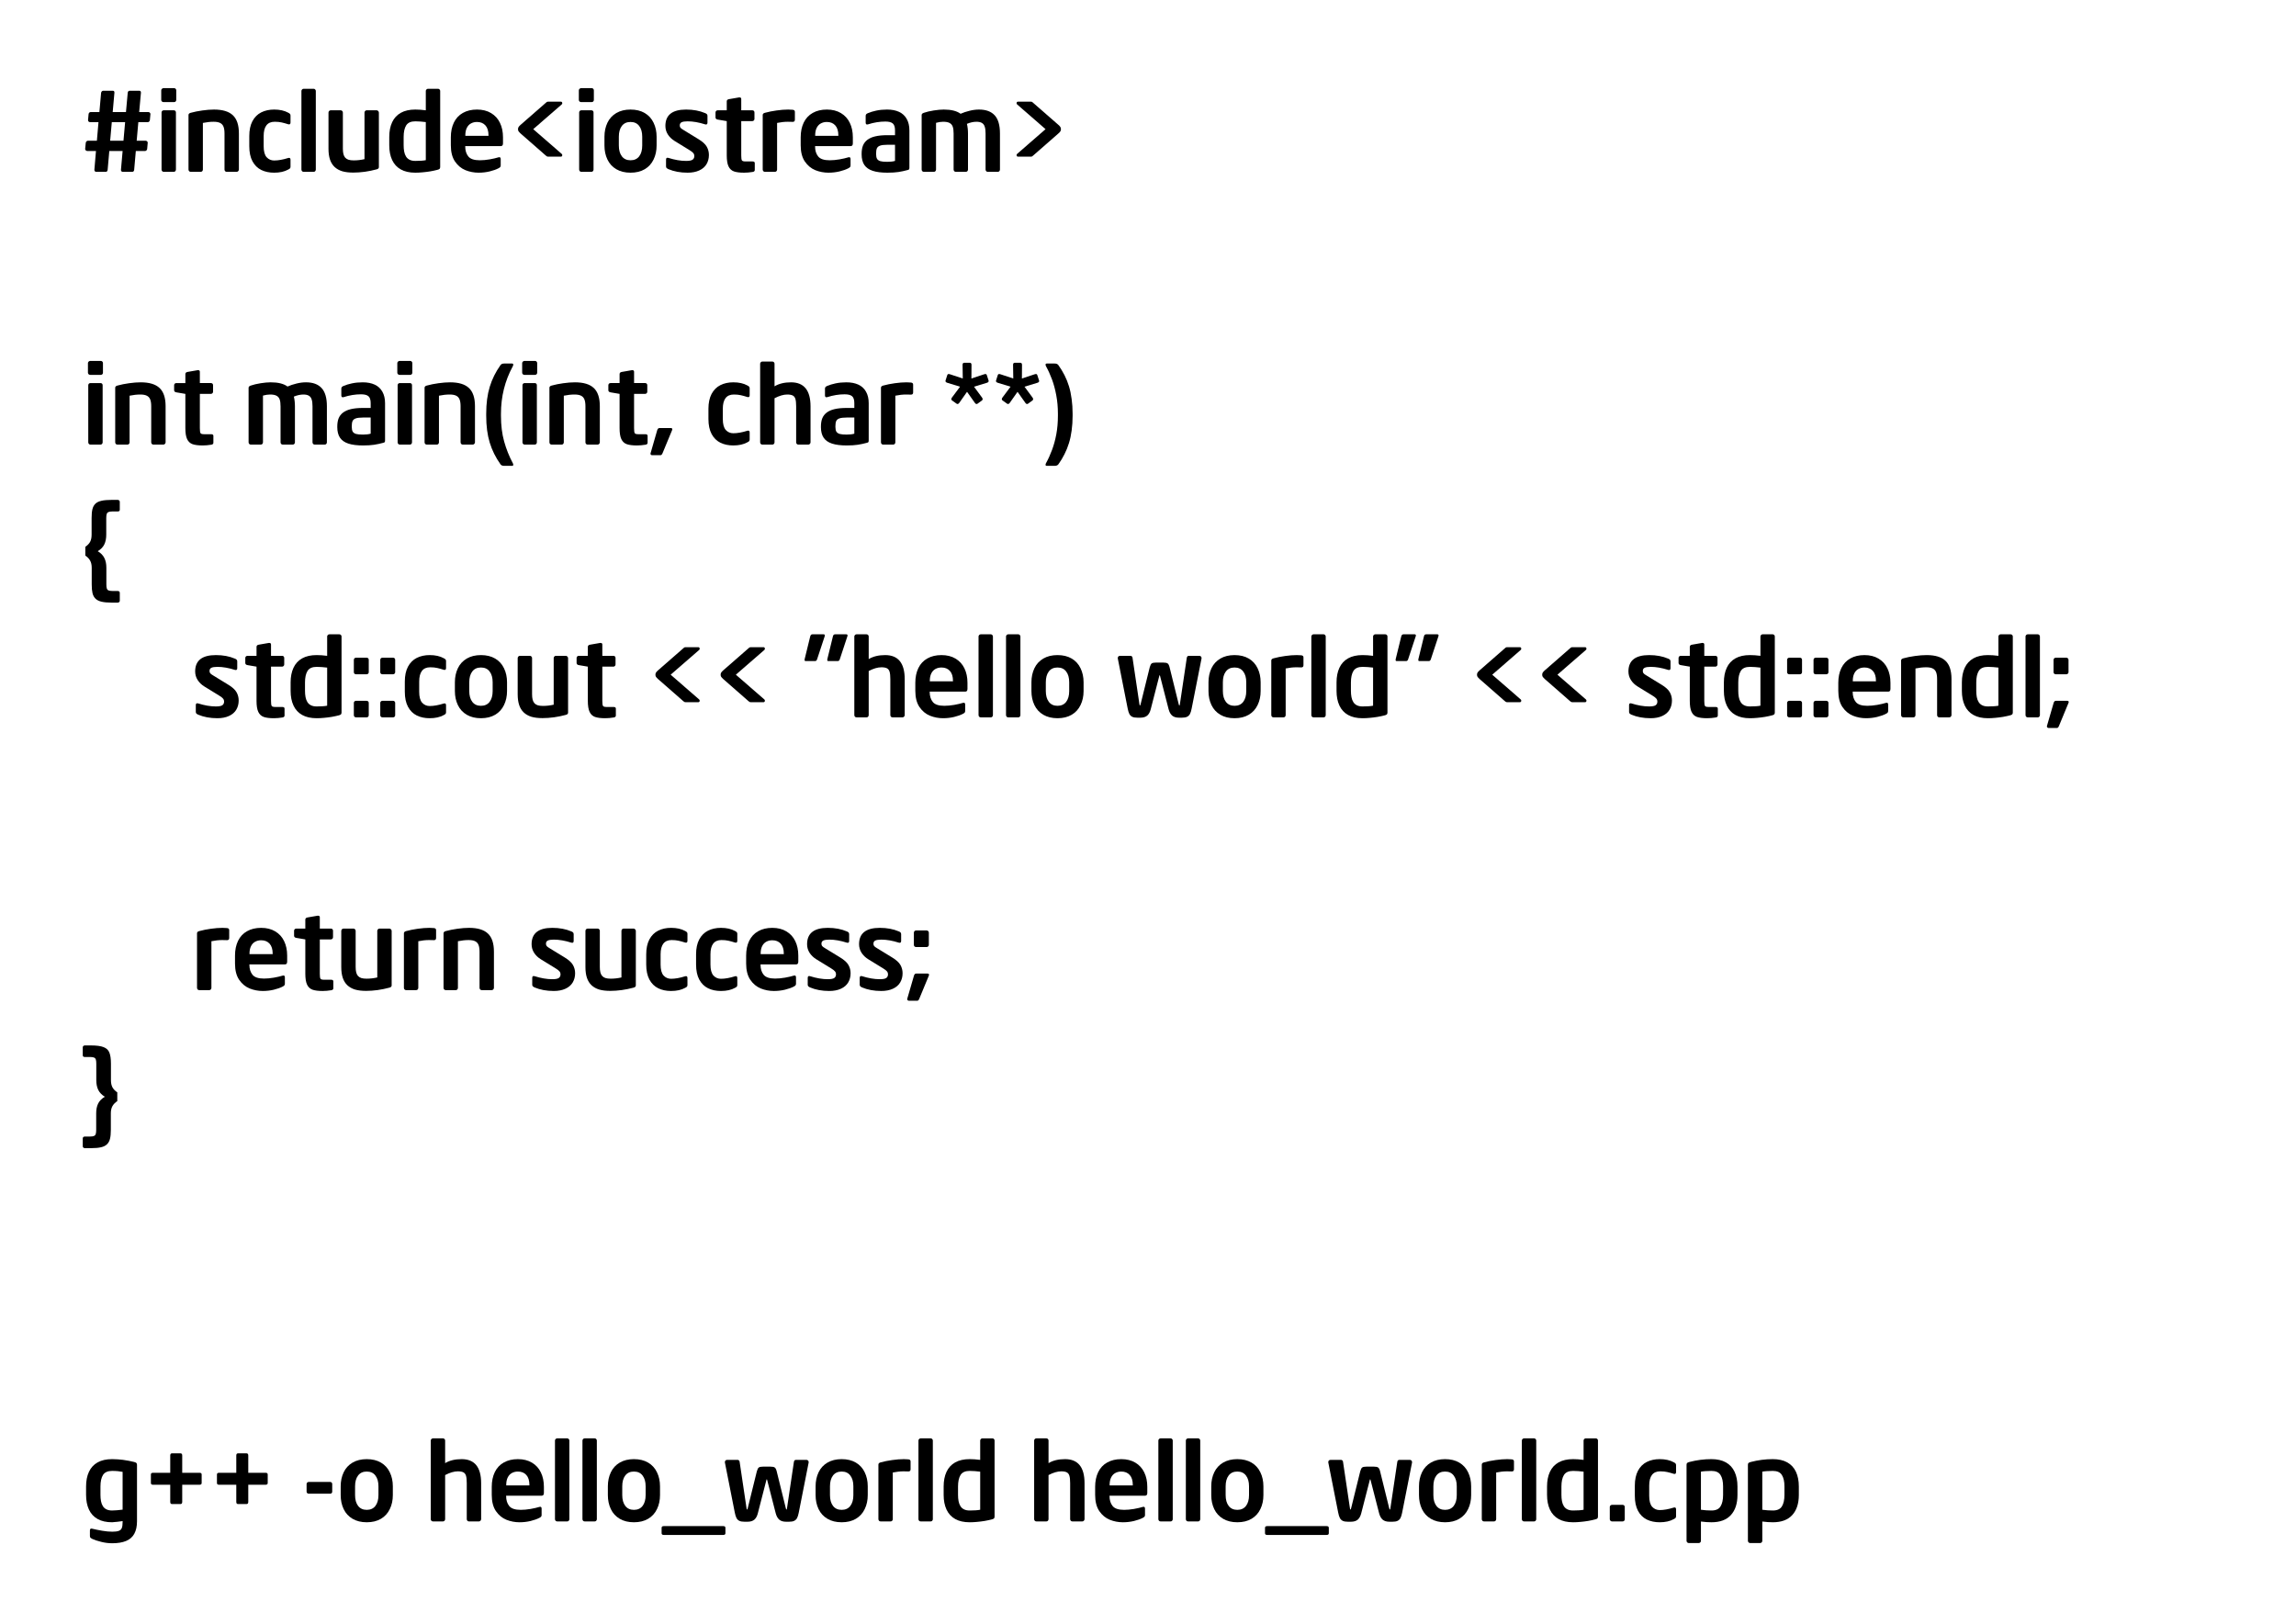 <?xml version="1.0" encoding="UTF-8" standalone="no"?>
<!-- Created with Inkscape (http://www.inkscape.org/) -->

<svg
   xmlns:dc="http://purl.org/dc/elements/1.1/"
   xmlns:cc="http://creativecommons.org/ns#"
   xmlns:rdf="http://www.w3.org/1999/02/22-rdf-syntax-ns#"
   xmlns:svg="http://www.w3.org/2000/svg"
   xmlns="http://www.w3.org/2000/svg"
   xmlns:sodipodi="http://sodipodi.sourceforge.net/DTD/sodipodi-0.dtd"
   xmlns:inkscape="http://www.inkscape.org/namespaces/inkscape"
   width="297mm"
   height="210mm"
   viewBox="0 0 1052.362 744.094"
   id="svg20118"
   version="1.1"
   inkscape:version="0.92.3 (2405546, 2018-03-11)"
   sodipodi:docname="C++ - hello_world.svg">
  <defs
     id="defs20120" />
  <sodipodi:namedview
     id="base"
     pagecolor="#ffffff"
     bordercolor="#666666"
     borderopacity="1.0"
     inkscape:pageopacity="0.0"
     inkscape:pageshadow="2"
     inkscape:zoom="0.89328373"
     inkscape:cx="561.25984"
     inkscape:cy="396.85039"
     inkscape:document-units="px"
     inkscape:current-layer="layer1"
     showgrid="false"
     inkscape:window-width="3840"
     inkscape:window-height="1024"
     inkscape:window-x="0"
     inkscape:window-y="0"
     inkscape:window-maximized="1"
     inkscape:object-paths="true"
     inkscape:snap-intersection-paths="true"
     inkscape:object-nodes="true"
     inkscape:snap-smooth-nodes="true"
     inkscape:snap-midpoints="true"
     inkscape:snap-object-midpoints="true"
     inkscape:snap-center="true">
    <inkscape:grid
       type="xygrid"
       id="grid812" />
  </sodipodi:namedview>
  <g
     inkscape:label="Ebene 1"
     inkscape:groupmode="layer"
     id="layer1"
     transform="translate(0,-308.268)">
    <g
       aria-label="#include&lt;iostream&gt;

int main(int, char **)
{
    std::cout &lt;&lt; &quot;hello world&quot; &lt;&lt; std::endl;

    return success;
}"
       style="font-style:normal;font-variant:normal;font-weight:500;font-stretch:normal;font-size:50px;line-height:125%;font-family:'Neo Sans Intel';-inkscape-font-specification:'Neo Sans Intel Medium';text-align:start;letter-spacing:0px;word-spacing:0px;writing-mode:lr-tb;text-anchor:start;fill:#000000;fill-opacity:1;stroke:none;stroke-width:0.938px;stroke-linecap:butt;stroke-linejoin:miter;stroke-opacity:1"
       id="text818">
      <path
         d="m 66.455,377.469 h -4.199 l -0.757,8.594 q -0.098,0.952 -0.903,0.952 H 56.25 q -0.342,0 -0.586,-0.244 -0.22,-0.269 -0.22,-0.61 v -0.098 l 0.757,-8.594 h -6.104 l -0.757,8.594 q -0.098,0.952 -0.879,0.952 h -4.419 q -0.317,0 -0.562,-0.269 -0.22,-0.293 -0.22,-0.586 v -0.098 l 0.732,-8.594 h -3.955 q -0.366,0 -0.684,-0.269 -0.317,-0.269 -0.317,-0.635 v -0.098 l 0.269,-2.71 q 0.024,-0.391 0.317,-0.684 0.293,-0.317 0.684,-0.317 h 4.102 l 0.732,-8.496 h -3.784 q -0.415,0 -0.708,-0.244 -0.293,-0.269 -0.293,-0.659 v -0.098 l 0.244,-2.637 q 0.024,-0.415 0.293,-0.708 0.293,-0.293 0.708,-0.293 h 3.955 l 0.781,-8.813 q 0.098,-0.439 0.342,-0.684 0.269,-0.269 0.61,-0.269 h 4.419 q 0.806,0 0.732,0.952 l -0.781,8.813 h 6.079 l 0.806,-8.813 q 0.098,-0.952 0.952,-0.952 h 4.346 q 0.757,0 0.757,0.854 v 0.098 l -0.806,8.813 h 4.15 q 0.415,0 0.708,0.269 0.293,0.244 0.293,0.635 v 0.098 l -0.244,2.637 q -0.049,0.464 -0.342,0.732 -0.269,0.269 -0.659,0.269 H 63.403 l -0.757,8.496 h 4.053 q 0.439,0 0.708,0.269 0.293,0.244 0.293,0.635 v 0.098 l -0.244,2.71 q -0.024,0.391 -0.317,0.708 -0.293,0.293 -0.684,0.293 z m -15.21,-13.208 -0.757,8.496 h 6.104 l 0.757,-8.496 z"
         style="stroke-width:0.938px"
         id="path920"
         inkscape:connector-curvature="0" />
      <path
         d="m 80.786,354.056 q 0,0.439 -0.293,0.732 -0.293,0.269 -0.708,0.269 h -4.834 q -0.391,0 -0.732,-0.269 -0.317,-0.293 -0.317,-0.732 v -4.395 q 0,-0.391 0.317,-0.684 0.342,-0.317 0.732,-0.317 h 4.834 q 0.415,0 0.708,0.293 0.293,0.293 0.293,0.708 z m -0.146,31.909 q 0,0.439 -0.293,0.757 -0.269,0.293 -0.708,0.293 h -4.59 q -0.439,0 -0.732,-0.317 -0.269,-0.342 -0.269,-0.732 v -26.147 q 0,-0.415 0.269,-0.708 0.293,-0.293 0.732,-0.293 h 4.59 q 0.464,0 0.732,0.269 0.269,0.269 0.269,0.732 z"
         style="stroke-width:0.938px"
         id="path922"
         inkscape:connector-curvature="0" />
      <path
         d="m 109.497,385.965 q 0,0.391 -0.317,0.732 -0.293,0.317 -0.684,0.317 h -4.614 q -0.415,0 -0.708,-0.317 -0.269,-0.342 -0.269,-0.732 v -16.504 q 0,-1.978 -0.464,-3.149 -0.464,-1.172 -1.562,-1.709 -1.074,-0.537 -2.979,-0.537 -2.295,0 -4.907,0.537 v 21.362 q 0,0.439 -0.293,0.757 -0.269,0.293 -0.708,0.293 h -4.59 q -0.439,0 -0.732,-0.317 -0.269,-0.342 -0.269,-0.732 v -25 q 0,-0.732 1.001,-1.001 2.49,-0.684 5.347,-1.074 2.881,-0.415 5.347,-0.415 5.884,0 8.643,2.612 2.759,2.588 2.759,8.325 z"
         style="stroke-width:0.938px"
         id="path924"
         inkscape:connector-curvature="0" />
      <path
         d="m 125.659,381.815 q 2.808,0 6.445,-1.147 1.05,-0.293 1.05,0.806 v 3.198 q 0,0.464 -0.244,0.757 -0.244,0.269 -0.806,0.537 -2.588,1.44 -6.445,1.44 -3.345,0 -5.908,-1.245 -2.563,-1.27 -4.028,-3.979 -1.465,-2.734 -1.465,-6.909 v -4.663 q 0,-4.077 1.44,-6.812 1.465,-2.734 4.028,-4.028 2.588,-1.294 5.933,-1.294 3.857,0 6.445,1.44 0.562,0.269 0.806,0.562 0.244,0.269 0.244,0.732 v 3.198 q 0,1.099 -1.05,0.806 -1.66,-0.537 -3.003,-0.83 -1.318,-0.317 -3.198,-0.317 -5.054,0 -5.054,6.543 v 4.663 q 0,3.54 1.367,5.054 1.392,1.489 3.442,1.489 z"
         style="stroke-width:0.938px"
         id="path926"
         inkscape:connector-curvature="0" />
      <path
         d="m 144.751,385.965 q 0,0.415 -0.269,0.732 -0.269,0.317 -0.684,0.317 h -4.639 q -0.439,0 -0.732,-0.317 -0.269,-0.342 -0.269,-0.732 v -36.011 q 0,-0.366 0.293,-0.684 0.293,-0.317 0.708,-0.317 h 4.639 q 0.391,0 0.659,0.317 0.293,0.293 0.293,0.684 z"
         style="stroke-width:0.938px"
         id="path928"
         inkscape:connector-curvature="0" />
      <path
         d="m 150.562,359.867 q 0,-0.391 0.269,-0.708 0.293,-0.342 0.732,-0.342 h 4.59 q 0.439,0 0.708,0.317 0.293,0.293 0.293,0.732 v 16.504 q 0,1.465 0.244,2.466 0.244,1.001 0.806,1.66 0.586,0.659 1.538,0.977 0.952,0.293 2.417,0.293 2.466,0 4.907,-0.562 v -21.338 q 0,-0.391 0.269,-0.708 0.293,-0.342 0.708,-0.342 h 4.614 q 0.391,0 0.684,0.342 0.317,0.317 0.317,0.708 v 25 q 0,0.732 -1.001,1.001 -2.686,0.732 -5.469,1.123 -2.759,0.366 -5.225,0.366 -3.003,0 -5.103,-0.61 -2.075,-0.635 -3.516,-1.978 -1.416,-1.343 -2.1,-3.394 -0.684,-2.051 -0.684,-4.956 z"
         style="stroke-width:0.938px"
         id="path930"
         inkscape:connector-curvature="0" />
      <path
         d="m 201.758,384.769 q 0,0.586 -0.269,0.879 -0.269,0.269 -1.074,0.464 -1.392,0.366 -3.198,0.684 -1.807,0.293 -3.516,0.439 -1.709,0.171 -3.345,0.171 -3.979,0 -6.641,-1.489 -2.661,-1.489 -3.979,-4.321 -1.318,-2.832 -1.318,-6.738 v -3.833 q 0,-3.906 1.318,-6.738 1.318,-2.832 3.979,-4.321 2.661,-1.489 6.641,-1.489 2.222,0 4.81,0.342 v -8.862 q 0,-0.366 0.293,-0.684 0.293,-0.317 0.708,-0.317 h 4.59 q 0.415,0 0.708,0.293 0.293,0.293 0.293,0.708 z m -6.592,-3.101 v -17.456 q -1.221,-0.171 -2.441,-0.244 -1.196,-0.098 -2.368,-0.098 -3.027,0 -4.199,1.88 -1.147,1.88 -1.147,5.273 v 3.833 q 0,1.538 0.244,2.856 0.244,1.318 0.854,2.295 0.61,0.977 1.66,1.489 1.05,0.513 2.588,0.513 3.149,0 4.81,-0.342 z"
         style="stroke-width:0.938px"
         id="path932"
         inkscape:connector-curvature="0" />
      <path
         d="m 223.901,370.511 v -0.195 q 0,-3.027 -1.416,-4.59 -1.416,-1.562 -3.857,-1.562 -1.562,0 -2.783,0.684 -1.196,0.659 -1.88,2.026 -0.684,1.367 -0.684,3.442 v 0.195 z m -4.517,16.895 q -3.149,0 -6.03,-1.147 -2.881,-1.172 -4.81,-3.979 -1.904,-2.808 -1.904,-7.422 v -3.687 q 0,-3.833 1.392,-6.738 1.416,-2.905 4.126,-4.419 2.71,-1.538 6.47,-1.538 3.76,0 6.445,1.611 2.71,1.611 4.077,4.468 1.392,2.856 1.392,6.616 v 2.783 q 0,1.27 -1.001,1.27 h -16.309 v 0.146 q 0,2.832 1.416,4.59 1.416,1.758 5.249,1.758 2.1,0 4.541,-0.415 2.441,-0.439 4.004,-0.928 1.05,-0.317 1.05,0.781 v 2.954 q 0,0.488 -0.269,0.757 -0.244,0.269 -0.781,0.537 -1.538,0.806 -4.004,1.416 -2.466,0.586 -5.054,0.586 z"
         style="stroke-width:0.938px"
         id="path934"
         inkscape:connector-curvature="0" />
      <path
         d="m 257.715,379.374 q 0,0.293 -0.171,0.488 -0.171,0.195 -0.415,0.195 h -5.908 q -0.342,0 -0.586,-0.146 -0.22,-0.146 -0.513,-0.391 l -11.548,-10.107 q -0.684,-0.659 -0.928,-1.025 -0.22,-0.391 -0.22,-0.928 0,-0.537 0.244,-0.952 0.269,-0.439 0.903,-1.001 l 11.548,-10.083 q 0.244,-0.244 0.464,-0.391 0.244,-0.171 0.635,-0.171 h 5.908 q 0.269,0 0.415,0.195 0.171,0.195 0.171,0.513 0,0.366 -0.293,0.586 l -13.013,11.304 13.013,11.304 q 0.293,0.22 0.293,0.61 z"
         style="stroke-width:0.938px"
         id="path936"
         inkscape:connector-curvature="0" />
      <path
         d="m 272.192,354.056 q 0,0.439 -0.293,0.732 -0.293,0.269 -0.708,0.269 h -4.834 q -0.391,0 -0.732,-0.269 -0.317,-0.293 -0.317,-0.732 v -4.395 q 0,-0.391 0.317,-0.684 0.342,-0.317 0.732,-0.317 h 4.834 q 0.415,0 0.708,0.293 0.293,0.293 0.293,0.708 z m -0.146,31.909 q 0,0.439 -0.293,0.757 -0.269,0.293 -0.708,0.293 h -4.59 q -0.439,0 -0.732,-0.317 -0.269,-0.342 -0.269,-0.732 v -26.147 q 0,-0.415 0.269,-0.708 0.293,-0.293 0.732,-0.293 h 4.59 q 0.464,0 0.732,0.269 0.269,0.269 0.269,0.732 z"
         style="stroke-width:0.938px"
         id="path938"
         inkscape:connector-curvature="0" />
      <path
         d="m 300.952,374.955 q 0,3.564 -1.392,6.421 -1.367,2.856 -4.053,4.443 -2.686,1.587 -6.519,1.587 -3.784,0 -6.494,-1.587 -2.71,-1.587 -4.077,-4.443 -1.367,-2.856 -1.367,-6.421 v -4.028 q 0,-3.564 1.367,-6.421 1.367,-2.856 4.077,-4.443 2.71,-1.587 6.494,-1.587 3.833,0 6.519,1.587 2.686,1.587 4.053,4.443 1.392,2.856 1.392,6.421 z m -6.592,0 v -4.028 q 0,-3.125 -1.392,-4.932 -1.367,-1.831 -3.979,-1.831 -2.588,0 -3.979,1.831 -1.367,1.807 -1.367,4.932 v 4.028 q 0,3.125 1.392,4.956 1.392,1.807 3.955,1.807 2.588,0 3.979,-1.807 1.392,-1.831 1.392,-4.956 z"
         style="stroke-width:0.938px"
         id="path940"
         inkscape:connector-curvature="0" />
      <path
         d="m 314.429,382.01 q 2.295,0 3.052,-0.586 0.757,-0.586 0.757,-1.611 0,-0.854 -0.488,-1.416 -0.488,-0.586 -1.733,-1.343 l -6.836,-4.199 q -1.929,-1.196 -3.076,-2.979 -1.123,-1.782 -1.123,-3.906 0,-7.495 9.497,-7.495 4.932,0 8.74,1.636 0.562,0.22 0.806,0.513 0.244,0.269 0.244,0.781 v 3.052 q 0,1.099 -1.05,0.806 -4.37,-1.392 -8.032,-1.392 -1.904,0 -2.759,0.415 -0.854,0.415 -0.854,1.44 0,0.562 0.22,0.928 0.244,0.342 0.635,0.635 0.391,0.293 1.147,0.732 l 6.543,4.004 q 2.856,1.733 3.833,3.491 0.977,1.733 0.977,3.76 0,2.368 -1.099,4.224 -1.099,1.855 -3.345,2.881 -2.222,1.025 -5.347,1.025 -4.956,0 -8.813,-1.636 -0.635,-0.317 -0.854,-0.586 -0.195,-0.293 -0.195,-0.708 v -3.052 q 0,-1.099 1.05,-0.806 4.419,1.392 8.105,1.392 z"
         style="stroke-width:0.938px"
         id="path942"
         inkscape:connector-curvature="0" />
      <path
         d="m 345.947,386.161 q 0,0.757 -0.952,0.903 -2.1,0.342 -3.931,0.342 -2.979,0 -4.663,-0.586 -1.685,-0.61 -2.49,-2.319 -0.806,-1.709 -0.806,-5.029 V 363.773 l -4.15,-0.708 q -1.001,-0.171 -1.001,-1.001 v -2.246 q 0,-0.415 0.269,-0.708 0.293,-0.293 0.732,-0.293 h 4.15 v -4.102 q 0,-0.83 1.001,-1.001 l 4.639,-0.806 h 0.22 q 0.781,0 0.781,0.757 v 5.151 h 5.054 q 0.464,0 0.732,0.269 0.269,0.269 0.269,0.732 v 2.954 q 0,0.415 -0.293,0.708 -0.293,0.293 -0.708,0.293 h -5.054 v 15.698 q 0,1.855 0.317,2.319 0.317,0.464 1.636,0.464 h 3.198 q 1.05,0 1.05,0.757 z"
         style="stroke-width:0.938px"
         id="path944"
         inkscape:connector-curvature="0" />
      <path
         d="m 363.33,364.115 q -0.488,-0.024 -0.952,-0.024 -0.464,-0.024 -1.294,-0.024 -2.295,0 -4.907,0.537 v 21.362 q 0,0.439 -0.293,0.757 -0.269,0.293 -0.708,0.293 h -4.59 q -0.439,0 -0.732,-0.317 -0.269,-0.342 -0.269,-0.732 v -25 q 0,-0.732 1.001,-1.001 2.49,-0.684 5.347,-1.074 2.881,-0.415 5.347,-0.415 1.27,0 2.051,0.098 1.001,0.098 1.001,0.952 v 3.589 q 0,1.001 -1.001,1.001 z"
         style="stroke-width:0.938px"
         id="path946"
         inkscape:connector-curvature="0" />
      <path
         d="m 384.253,370.511 v -0.195 q 0,-3.027 -1.416,-4.59 -1.416,-1.562 -3.857,-1.562 -1.562,0 -2.783,0.684 -1.196,0.659 -1.88,2.026 -0.684,1.367 -0.684,3.442 v 0.195 z m -4.517,16.895 q -3.149,0 -6.03,-1.147 -2.881,-1.172 -4.81,-3.979 -1.904,-2.808 -1.904,-7.422 v -3.687 q 0,-3.833 1.392,-6.738 1.416,-2.905 4.126,-4.419 2.71,-1.538 6.47,-1.538 3.76,0 6.445,1.611 2.71,1.611 4.077,4.468 1.392,2.856 1.392,6.616 v 2.783 q 0,1.27 -1.001,1.27 h -16.309 v 0.146 q 0,2.832 1.416,4.59 1.416,1.758 5.249,1.758 2.1,0 4.541,-0.415 2.441,-0.439 4.004,-0.928 1.05,-0.317 1.05,0.781 v 2.954 q 0,0.488 -0.269,0.757 -0.244,0.269 -0.781,0.537 -1.538,0.806 -4.004,1.416 -2.466,0.586 -5.054,0.586 z"
         style="stroke-width:0.938px"
         id="path948"
         inkscape:connector-curvature="0" />
      <path
         d="m 405.811,363.968 q -3.931,0 -7.983,1.294 -1.05,0.293 -1.05,-0.806 v -3.052 q 0,-0.464 0.22,-0.757 0.244,-0.293 0.83,-0.537 1.538,-0.659 3.784,-1.147 2.271,-0.488 4.956,-0.488 3.223,0 5.493,1.05 2.295,1.05 3.516,3.223 1.245,2.173 1.245,5.273 v 17.041 q 0,0.537 -0.122,0.757 -0.122,0.22 -0.586,0.342 -2.222,0.61 -4.297,0.928 -2.075,0.317 -5.103,0.317 -4.102,0 -6.714,-0.854 -2.588,-0.854 -3.833,-2.686 -1.245,-1.855 -1.245,-4.858 v -0.244 q 0,-2.222 0.61,-3.784 0.635,-1.562 2.026,-2.637 1.392,-1.074 3.613,-1.587 2.246,-0.537 5.542,-0.537 h 3.516 v -2.197 q 0,-2.344 -1.05,-3.198 -1.025,-0.855 -3.369,-0.855 z m 4.419,18.042 v -7.397 h -3.516 q -2.271,0 -3.369,0.415 -1.074,0.391 -1.44,1.245 -0.342,0.83 -0.342,2.344 v 0.293 q 0,1.416 0.439,2.173 0.464,0.732 1.538,1.05 1.074,0.293 3.174,0.293 2.124,0 3.516,-0.415 z"
         style="stroke-width:0.938px"
         id="path950"
         inkscape:connector-curvature="0" />
      <path
         d="m 443.677,385.965 q 0,0.439 -0.293,0.757 -0.269,0.293 -0.708,0.293 h -4.59 q -0.439,0 -0.732,-0.317 -0.269,-0.342 -0.269,-0.732 v -16.504 q 0,-2.026 -0.415,-3.174 -0.415,-1.147 -1.465,-1.685 -1.025,-0.537 -2.93,-0.537 -1.465,0 -3.247,0.488 v 21.411 q 0,0.439 -0.293,0.757 -0.269,0.293 -0.708,0.293 h -4.59 q -0.439,0 -0.732,-0.317 -0.269,-0.342 -0.269,-0.732 v -25 q 0,-0.659 1.001,-1.001 1.904,-0.659 4.541,-1.074 2.637,-0.415 4.59,-0.415 5.127,0 7.715,1.929 1.88,-0.83 4.102,-1.367 2.222,-0.562 4.346,-0.562 4.761,0 7.178,2.637 2.417,2.637 2.417,8.301 v 16.553 q 0,0.439 -0.293,0.757 -0.269,0.293 -0.708,0.293 h -4.59 q -0.439,0 -0.732,-0.317 -0.269,-0.342 -0.269,-0.732 v -16.504 q 0,-2.002 -0.391,-3.149 -0.366,-1.172 -1.294,-1.709 -0.903,-0.537 -2.515,-0.537 -2.026,0 -4.346,0.952 0.488,2.075 0.488,4.395 z"
         style="stroke-width:0.938px"
         id="path952"
         inkscape:connector-curvature="0" />
      <path
         d="m 486.279,367.46 q 0,0.586 -0.269,1.001 -0.244,0.391 -0.879,0.952 l -11.548,10.107 q -0.293,0.269 -0.513,0.415 -0.22,0.122 -0.586,0.122 h -5.957 q -0.244,0 -0.415,-0.22 -0.171,-0.22 -0.171,-0.464 0,-0.391 0.293,-0.61 l 12.988,-11.304 -12.988,-11.304 q -0.293,-0.22 -0.293,-0.586 0,-0.269 0.146,-0.488 0.171,-0.22 0.439,-0.22 h 5.957 q 0.415,0 0.61,0.146 0.22,0.146 0.488,0.415 l 11.548,10.083 q 0.586,0.488 0.854,0.928 0.293,0.415 0.293,1.025 z"
         style="stroke-width:0.938px"
         id="path954"
         inkscape:connector-curvature="0" />
      <path
         d="m 47.192,479.056 q 0,0.439 -0.293,0.732 -0.293,0.269 -0.708,0.269 h -4.834 q -0.391,0 -0.732,-0.269 -0.317,-0.293 -0.317,-0.732 v -4.395 q 0,-0.391 0.317,-0.684 0.342,-0.317 0.732,-0.317 h 4.834 q 0.415,0 0.708,0.293 0.293,0.293 0.293,0.708 z m -0.146,31.909 q 0,0.439 -0.293,0.757 -0.269,0.293 -0.708,0.293 h -4.59 q -0.439,0 -0.732,-0.317 -0.269,-0.342 -0.269,-0.732 v -26.147 q 0,-0.415 0.269,-0.708 0.293,-0.293 0.732,-0.293 h 4.59 q 0.464,0 0.732,0.269 0.269,0.269 0.269,0.732 z"
         style="stroke-width:0.938px"
         id="path956"
         inkscape:connector-curvature="0" />
      <path
         d="m 75.903,510.965 q 0,0.391 -0.317,0.732 -0.293,0.317 -0.684,0.317 h -4.614 q -0.415,0 -0.708,-0.317 -0.269,-0.342 -0.269,-0.732 v -16.504 q 0,-1.978 -0.464,-3.149 -0.464,-1.172 -1.562,-1.709 -1.074,-0.537 -2.979,-0.537 -2.295,0 -4.907,0.537 v 21.362 q 0,0.439 -0.293,0.757 -0.269,0.293 -0.708,0.293 h -4.59 q -0.439,0 -0.732,-0.317 -0.269,-0.342 -0.269,-0.732 v -25 q 0,-0.732 1.001,-1.001 2.49,-0.684 5.347,-1.074 2.881,-0.415 5.347,-0.415 5.884,0 8.643,2.612 2.759,2.588 2.759,8.325 z"
         style="stroke-width:0.938px"
         id="path958"
         inkscape:connector-curvature="0" />
      <path
         d="m 97.803,511.161 q 0,0.757 -0.952,0.903 -2.1,0.342 -3.931,0.342 -2.979,0 -4.663,-0.586 -1.685,-0.61 -2.49,-2.319 -0.806,-1.709 -0.806,-5.029 V 488.773 l -4.15,-0.708 Q 79.81,487.894 79.81,487.064 v -2.246 q 0,-0.415 0.269,-0.708 0.293,-0.293 0.732,-0.293 h 4.15 v -4.102 q 0,-0.83 1.001,-1.001 l 4.639,-0.806 h 0.22 q 0.781,0 0.781,0.757 v 5.151 h 5.054 q 0.464,0 0.732,0.269 0.269,0.269 0.269,0.732 v 2.954 q 0,0.415 -0.293,0.708 -0.293,0.293 -0.708,0.293 h -5.054 v 15.698 q 0,1.855 0.317,2.319 0.317,0.464 1.636,0.464 h 3.198 q 1.05,0 1.05,0.757 z"
         style="stroke-width:0.938px"
         id="path960"
         inkscape:connector-curvature="0" />
      <path
         d="m 135.181,510.965 q 0,0.439 -0.293,0.757 -0.269,0.293 -0.708,0.293 h -4.59 q -0.439,0 -0.732,-0.317 -0.269,-0.342 -0.269,-0.732 v -16.504 q 0,-2.026 -0.415,-3.174 -0.415,-1.147 -1.465,-1.685 -1.025,-0.537 -2.93,-0.537 -1.465,0 -3.247,0.488 v 21.411 q 0,0.439 -0.293,0.757 -0.269,0.293 -0.708,0.293 h -4.59 q -0.439,0 -0.732,-0.317 -0.269,-0.342 -0.269,-0.732 v -25 q 0,-0.659 1.001,-1.001 1.904,-0.659 4.541,-1.074 2.637,-0.415 4.59,-0.415 5.127,0 7.715,1.929 1.88,-0.83 4.102,-1.367 2.222,-0.562 4.346,-0.562 4.761,0 7.178,2.637 2.417,2.637 2.417,8.301 v 16.553 q 0,0.439 -0.293,0.757 -0.269,0.293 -0.708,0.293 h -4.59 q -0.439,0 -0.732,-0.317 -0.269,-0.342 -0.269,-0.732 v -16.504 q 0,-2.002 -0.391,-3.149 -0.366,-1.172 -1.294,-1.709 -0.903,-0.537 -2.515,-0.537 -2.026,0 -4.346,0.952 0.488,2.075 0.488,4.395 z"
         style="stroke-width:0.938px"
         id="path962"
         inkscape:connector-curvature="0" />
      <path
         d="m 165.479,488.968 q -3.931,0 -7.983,1.294 -1.05,0.293 -1.05,-0.806 v -3.052 q 0,-0.464 0.22,-0.757 0.244,-0.293 0.83,-0.537 1.538,-0.659 3.784,-1.147 2.271,-0.488 4.956,-0.488 3.223,0 5.493,1.05 2.295,1.05 3.516,3.223 1.245,2.173 1.245,5.273 v 17.041 q 0,0.537 -0.122,0.757 -0.122,0.22 -0.586,0.342 -2.222,0.61 -4.297,0.928 -2.075,0.317 -5.103,0.317 -4.102,0 -6.714,-0.854 -2.588,-0.854 -3.833,-2.686 -1.245,-1.855 -1.245,-4.858 v -0.244 q 0,-2.222 0.61,-3.784 0.635,-1.562 2.026,-2.637 1.392,-1.074 3.613,-1.587 2.246,-0.537 5.542,-0.537 h 3.516 v -2.197 q 0,-2.344 -1.05,-3.198 -1.025,-0.855 -3.369,-0.855 z m 4.419,18.042 v -7.397 h -3.516 q -2.271,0 -3.369,0.415 -1.074,0.391 -1.44,1.245 -0.342,0.83 -0.342,2.344 v 0.293 q 0,1.416 0.439,2.173 0.464,0.732 1.538,1.05 1.074,0.293 3.174,0.293 2.124,0 3.516,-0.415 z"
         style="stroke-width:0.938px"
         id="path964"
         inkscape:connector-curvature="0" />
      <path
         d="m 188.989,479.056 q 0,0.439 -0.293,0.732 -0.293,0.269 -0.708,0.269 h -4.834 q -0.391,0 -0.732,-0.269 -0.317,-0.293 -0.317,-0.732 v -4.395 q 0,-0.391 0.317,-0.684 0.342,-0.317 0.732,-0.317 h 4.834 q 0.415,0 0.708,0.293 0.293,0.293 0.293,0.708 z m -0.146,31.909 q 0,0.439 -0.293,0.757 -0.269,0.293 -0.708,0.293 h -4.59 q -0.439,0 -0.732,-0.317 -0.269,-0.342 -0.269,-0.732 v -26.147 q 0,-0.415 0.269,-0.708 0.293,-0.293 0.732,-0.293 h 4.59 q 0.464,0 0.732,0.269 0.269,0.269 0.269,0.732 z"
         style="stroke-width:0.938px"
         id="path966"
         inkscape:connector-curvature="0" />
      <path
         d="m 217.7,510.965 q 0,0.391 -0.317,0.732 -0.293,0.317 -0.684,0.317 h -4.614 q -0.415,0 -0.708,-0.317 -0.269,-0.342 -0.269,-0.732 v -16.504 q 0,-1.978 -0.464,-3.149 -0.464,-1.172 -1.562,-1.709 -1.074,-0.537 -2.979,-0.537 -2.295,0 -4.907,0.537 v 21.362 q 0,0.439 -0.293,0.757 -0.269,0.293 -0.708,0.293 h -4.59 q -0.439,0 -0.732,-0.317 -0.269,-0.342 -0.269,-0.732 v -25 q 0,-0.732 1.001,-1.001 2.49,-0.684 5.347,-1.074 2.881,-0.415 5.347,-0.415 5.884,0 8.643,2.612 2.759,2.588 2.759,8.325 z"
         style="stroke-width:0.938px"
         id="path968"
         inkscape:connector-curvature="0" />
      <path
         d="m 235.254,521.268 q 0,0.488 -0.586,0.488 h -3.564 q -1.196,0 -1.685,-0.684 -3.345,-4.688 -4.956,-9.961 -1.611,-5.298 -1.611,-12.305 v -0.952 q 0,-7.007 1.611,-12.305 1.611,-5.298 4.956,-9.985 0.488,-0.708 1.685,-0.708 h 3.564 q 0.586,0 0.586,0.513 0,0.366 -0.244,0.806 -5.396,9.937 -5.396,21.68 v 0.952 q 0,6.567 1.465,11.792 1.465,5.225 3.931,9.863 0.244,0.415 0.244,0.806 z"
         style="stroke-width:0.938px"
         id="path970"
         inkscape:connector-curvature="0" />
      <path
         d="m 246.216,479.056 q 0,0.439 -0.293,0.732 -0.293,0.269 -0.708,0.269 h -4.834 q -0.391,0 -0.732,-0.269 -0.317,-0.293 -0.317,-0.732 v -4.395 q 0,-0.391 0.317,-0.684 0.342,-0.317 0.732,-0.317 h 4.834 q 0.415,0 0.708,0.293 0.293,0.293 0.293,0.708 z m -0.146,31.909 q 0,0.439 -0.293,0.757 -0.269,0.293 -0.708,0.293 h -4.59 q -0.439,0 -0.732,-0.317 -0.269,-0.342 -0.269,-0.732 v -26.147 q 0,-0.415 0.269,-0.708 0.293,-0.293 0.732,-0.293 h 4.59 q 0.464,0 0.732,0.269 0.269,0.269 0.269,0.732 z"
         style="stroke-width:0.938px"
         id="path972"
         inkscape:connector-curvature="0" />
      <path
         d="m 274.927,510.965 q 0,0.391 -0.317,0.732 -0.293,0.317 -0.684,0.317 h -4.614 q -0.415,0 -0.708,-0.317 -0.269,-0.342 -0.269,-0.732 v -16.504 q 0,-1.978 -0.464,-3.149 -0.464,-1.172 -1.562,-1.709 -1.074,-0.537 -2.979,-0.537 -2.295,0 -4.907,0.537 v 21.362 q 0,0.439 -0.293,0.757 -0.269,0.293 -0.708,0.293 h -4.59 q -0.439,0 -0.732,-0.317 -0.269,-0.342 -0.269,-0.732 v -25 q 0,-0.732 1.001,-1.001 2.49,-0.684 5.347,-1.074 2.881,-0.415 5.347,-0.415 5.884,0 8.643,2.612 2.759,2.588 2.759,8.325 z"
         style="stroke-width:0.938px"
         id="path974"
         inkscape:connector-curvature="0" />
      <path
         d="m 296.826,511.161 q 0,0.757 -0.952,0.903 -2.1,0.342 -3.931,0.342 -2.979,0 -4.663,-0.586 -1.685,-0.61 -2.49,-2.319 -0.806,-1.709 -0.806,-5.029 V 488.773 l -4.15,-0.708 q -1.001,-0.171 -1.001,-1.001 v -2.246 q 0,-0.415 0.269,-0.708 0.293,-0.293 0.732,-0.293 h 4.15 v -4.102 q 0,-0.83 1.001,-1.001 l 4.639,-0.806 h 0.22 q 0.781,0 0.781,0.757 v 5.151 h 5.054 q 0.464,0 0.732,0.269 0.269,0.269 0.269,0.732 v 2.954 q 0,0.415 -0.293,0.708 -0.293,0.293 -0.708,0.293 H 290.625 v 15.698 q 0,1.855 0.317,2.319 0.317,0.464 1.636,0.464 h 3.198 q 1.05,0 1.05,0.757 z"
         style="stroke-width:0.938px"
         id="path976"
         inkscape:connector-curvature="0" />
      <path
         d="m 308.154,505.008 q 0,0.024 -0.098,0.366 l -4.346,10.498 q -0.415,1.001 -0.952,1.001 h -3.857 q -0.342,0 -0.562,-0.22 -0.195,-0.195 -0.195,-0.488 0,-0.195 0.073,-0.293 l 3.027,-10.498 q 0.342,-0.952 1.001,-0.952 h 5.2 q 0.708,0 0.708,0.586 z"
         style="stroke-width:0.938px"
         id="path978"
         inkscape:connector-curvature="0" />
      <path
         d="m 336.108,506.815 q 2.808,0 6.445,-1.147 1.05,-0.293 1.05,0.806 v 3.198 q 0,0.464 -0.244,0.757 -0.244,0.269 -0.806,0.537 -2.588,1.44 -6.445,1.44 -3.345,0 -5.908,-1.245 -2.563,-1.27 -4.028,-3.979 -1.465,-2.734 -1.465,-6.909 v -4.663 q 0,-4.077 1.44,-6.812 1.465,-2.734 4.028,-4.028 2.588,-1.294 5.933,-1.294 3.857,0 6.445,1.44 0.562,0.269 0.806,0.562 0.244,0.269 0.244,0.732 v 3.198 q 0,1.099 -1.05,0.806 -1.66,-0.537 -3.003,-0.83 -1.318,-0.317 -3.198,-0.317 -5.054,0 -5.054,6.543 v 4.663 q 0,3.54 1.367,5.054 1.392,1.489 3.442,1.489 z"
         style="stroke-width:0.938px"
         id="path980"
         inkscape:connector-curvature="0" />
      <path
         d="m 371.509,510.965 q 0,0.391 -0.317,0.732 -0.293,0.317 -0.684,0.317 h -4.614 q -0.415,0 -0.708,-0.317 -0.269,-0.342 -0.269,-0.732 v -16.455 q 0,-2.295 -0.342,-3.394 -0.317,-1.123 -1.196,-1.587 -0.879,-0.464 -2.563,-0.464 -2.539,0 -5.811,1.709 v 20.19 q 0,0.439 -0.293,0.757 -0.269,0.293 -0.708,0.293 h -4.59 q -0.439,0 -0.732,-0.317 -0.269,-0.342 -0.269,-0.732 v -36.011 q 0,-0.366 0.293,-0.684 0.293,-0.317 0.708,-0.317 h 4.59 q 0.415,0 0.708,0.293 0.293,0.293 0.293,0.708 v 10.352 q 3.027,-1.831 7.544,-1.831 8.96,0 8.96,11.035 z"
         style="stroke-width:0.938px"
         id="path982"
         inkscape:connector-curvature="0" />
      <path
         d="m 387.158,488.968 q -3.931,0 -7.983,1.294 -1.05,0.293 -1.05,-0.806 v -3.052 q 0,-0.464 0.22,-0.757 0.244,-0.293 0.83,-0.537 1.538,-0.659 3.784,-1.147 2.271,-0.488 4.956,-0.488 3.223,0 5.493,1.05 2.295,1.05 3.516,3.223 1.245,2.173 1.245,5.273 v 17.041 q 0,0.537 -0.122,0.757 -0.122,0.22 -0.586,0.342 -2.222,0.61 -4.297,0.928 -2.075,0.317 -5.103,0.317 -4.102,0 -6.714,-0.854 -2.588,-0.854 -3.833,-2.686 -1.245,-1.855 -1.245,-4.858 v -0.244 q 0,-2.222 0.61,-3.784 0.635,-1.562 2.026,-2.637 1.392,-1.074 3.613,-1.587 2.246,-0.537 5.542,-0.537 h 3.516 v -2.197 q 0,-2.344 -1.05,-3.198 -1.025,-0.855 -3.369,-0.855 z m 4.419,18.042 v -7.397 h -3.516 q -2.271,0 -3.369,0.415 -1.074,0.391 -1.44,1.245 -0.342,0.83 -0.342,2.344 v 0.293 q 0,1.416 0.439,2.173 0.464,0.732 1.538,1.05 1.074,0.293 3.174,0.293 2.124,0 3.516,-0.415 z"
         style="stroke-width:0.938px"
         id="path984"
         inkscape:connector-curvature="0" />
      <path
         d="m 417.529,489.115 q -0.488,-0.024 -0.952,-0.024 -0.464,-0.024 -1.294,-0.024 -2.295,0 -4.907,0.537 v 21.362 q 0,0.439 -0.293,0.757 -0.269,0.293 -0.708,0.293 h -4.59 q -0.439,0 -0.732,-0.317 -0.269,-0.342 -0.269,-0.732 v -25 q 0,-0.732 1.001,-1.001 2.49,-0.684 5.347,-1.074 2.881,-0.415 5.347,-0.415 1.27,0 2.051,0.098 1.001,0.098 1.001,0.952 v 3.589 q 0,1.001 -1.001,1.001 z"
         style="stroke-width:0.938px"
         id="path986"
         inkscape:connector-curvature="0" />
      <path
         d="m 453.149,482.865 q 0,0.562 -0.757,0.806 l -5.957,1.807 3.711,5.029 q 0.244,0.366 0.244,0.708 0,0.293 -0.293,0.562 l -2.051,1.489 q -0.22,0.146 -0.464,0.146 -0.415,0 -0.732,-0.488 l -3.613,-5.103 -3.589,5.103 q -0.366,0.488 -0.757,0.488 -0.22,0 -0.439,-0.146 l -2.1,-1.489 q -0.317,-0.244 -0.317,-0.562 0,-0.342 0.244,-0.708 l 3.76,-5.029 -5.908,-1.807 q -0.781,-0.269 -0.781,-0.806 0,-0.146 0.049,-0.244 l 0.781,-2.466 q 0.171,-0.488 0.659,-0.488 0.171,0 0.513,0.098 l 5.933,1.953 -0.098,-6.25 q 0,-0.952 0.757,-0.952 h 2.588 q 0.757,0 0.757,1.001 l -0.049,6.201 5.908,-1.953 q 0.293,-0.098 0.488,-0.098 0.513,0 0.659,0.488 l 0.806,2.466 q 0.049,0.098 0.049,0.244 z"
         style="stroke-width:0.938px"
         id="path988"
         inkscape:connector-curvature="0" />
      <path
         d="m 476.294,482.865 q 0,0.562 -0.757,0.806 l -5.957,1.807 3.711,5.029 q 0.244,0.366 0.244,0.708 0,0.293 -0.293,0.562 l -2.051,1.489 q -0.22,0.146 -0.464,0.146 -0.415,0 -0.732,-0.488 l -3.613,-5.103 -3.589,5.103 q -0.366,0.488 -0.757,0.488 -0.22,0 -0.439,-0.146 l -2.1,-1.489 q -0.317,-0.244 -0.317,-0.562 0,-0.342 0.244,-0.708 l 3.76,-5.029 -5.908,-1.807 q -0.781,-0.269 -0.781,-0.806 0,-0.146 0.049,-0.244 l 0.781,-2.466 q 0.171,-0.488 0.659,-0.488 0.171,0 0.513,0.098 l 5.933,1.953 -0.098,-6.25 q 0,-0.952 0.757,-0.952 h 2.588 q 0.757,0 0.757,1.001 l -0.049,6.201 5.908,-1.953 q 0.293,-0.098 0.488,-0.098 0.513,0 0.659,0.488 l 0.806,2.466 q 0.049,0.098 0.049,0.244 z"
         style="stroke-width:0.938px"
         id="path990"
         inkscape:connector-curvature="0" />
      <path
         d="m 491.626,498.807 q 0,3.54 -0.439,6.738 -0.415,3.174 -1.245,5.811 -0.806,2.637 -2.051,5.078 -1.221,2.441 -2.808,4.639 -0.537,0.684 -1.709,0.684 h -3.54 q -0.61,0 -0.61,-0.488 0,-0.391 0.244,-0.806 1.538,-2.783 2.734,-6.03 1.221,-3.247 1.953,-7.153 0.732,-3.931 0.732,-8.472 v -0.952 q 0,-4.492 -0.757,-8.447 -0.732,-3.979 -1.929,-7.202 -1.196,-3.247 -2.734,-6.03 -0.244,-0.439 -0.244,-0.806 0,-0.513 0.61,-0.513 h 3.54 q 1.196,0 1.709,0.708 1.587,2.197 2.832,4.639 1.245,2.441 2.051,5.103 0.806,2.637 1.221,5.835 0.439,3.174 0.439,6.714 z"
         style="stroke-width:0.938px"
         id="path992"
         inkscape:connector-curvature="0" />
      <path
         d="m 54.907,583.573 q 0,0.391 -0.293,0.61 -0.269,0.244 -0.659,0.244 h -2.808 q -2.856,0 -4.59,-0.415 -1.733,-0.391 -2.759,-1.367 -1.001,-0.977 -1.392,-2.515 -0.366,-1.538 -0.366,-4.077 v -7.593 q 0,-1.929 -0.708,-3.247 -0.708,-1.318 -2.222,-2.344 v -4.004 q 1.562,-1.074 2.222,-2.344 0.659,-1.27 0.659,-3.247 v -7.568 q 0,-2.539 0.366,-4.077 0.391,-1.562 1.367,-2.515 1.001,-0.952 2.759,-1.343 1.758,-0.415 4.614,-0.415 h 2.856 q 0.391,0 0.659,0.244 0.293,0.22 0.293,0.61 v 3.662 q 0,0.781 -0.952,0.781 h -2.344 q -1.318,0 -1.929,0.293 -0.586,0.269 -0.781,0.928 -0.195,0.659 -0.195,1.831 v 7.568 q 0,2.661 -0.903,4.517 -0.903,1.831 -3.003,3.076 2.1,1.245 3.027,3.101 0.928,1.831 0.928,4.492 v 7.593 q 0,1.221 0.195,1.855 0.195,0.659 0.781,0.928 0.61,0.269 1.929,0.269 h 2.295 q 0.439,0 0.684,0.22 0.269,0.22 0.269,0.586 z"
         style="stroke-width:0.938px"
         id="path994"
         inkscape:connector-curvature="0" />
      <path
         d="m 98.901,632.01 q 2.295,0 3.052,-0.586 0.757,-0.586 0.757,-1.611 0,-0.854 -0.488,-1.416 -0.488,-0.586 -1.733,-1.343 l -6.836,-4.199 q -1.929,-1.196 -3.076,-2.979 -1.123,-1.782 -1.123,-3.906 0,-7.495 9.497,-7.495 4.932,0 8.74,1.636 0.562,0.22 0.806,0.513 0.244,0.269 0.244,0.781 v 3.052 q 0,1.099 -1.05,0.806 -4.37,-1.392 -8.032,-1.392 -1.904,0 -2.759,0.415 -0.854,0.415 -0.854,1.44 0,0.562 0.22,0.928 0.244,0.342 0.635,0.635 0.391,0.293 1.147,0.732 l 6.543,4.004 q 2.856,1.733 3.833,3.491 0.977,1.733 0.977,3.76 0,2.368 -1.099,4.224 -1.099,1.855 -3.345,2.881 -2.222,1.025 -5.347,1.025 -4.956,0 -8.813,-1.636 -0.635,-0.317 -0.854,-0.586 -0.195,-0.293 -0.195,-0.708 v -3.052 q 0,-1.099 1.05,-0.806 4.419,1.392 8.105,1.392 z"
         style="stroke-width:0.938px"
         id="path996"
         inkscape:connector-curvature="0" />
      <path
         d="m 130.42,636.161 q 0,0.757 -0.952,0.903 -2.1,0.342 -3.931,0.342 -2.979,0 -4.663,-0.586 -1.685,-0.61 -2.49,-2.319 -0.806,-1.709 -0.806,-5.029 V 613.773 l -4.15,-0.708 q -1.001,-0.171 -1.001,-1.001 v -2.246 q 0,-0.415 0.269,-0.708 0.293,-0.293 0.732,-0.293 h 4.15 v -4.102 q 0,-0.83 1.001,-1.001 l 4.639,-0.806 h 0.22 q 0.781,0 0.781,0.757 v 5.151 h 5.054 q 0.464,0 0.732,0.269 0.269,0.269 0.269,0.732 v 2.954 q 0,0.415 -0.293,0.708 -0.293,0.293 -0.708,0.293 h -5.054 v 15.698 q 0,1.855 0.317,2.319 0.317,0.464 1.636,0.464 h 3.198 q 1.05,0 1.05,0.757 z"
         style="stroke-width:0.938px"
         id="path998"
         inkscape:connector-curvature="0" />
      <path
         d="m 156.543,634.769 q 0,0.586 -0.269,0.879 -0.269,0.269 -1.074,0.464 -1.392,0.366 -3.198,0.684 -1.807,0.293 -3.516,0.439 -1.709,0.171 -3.345,0.171 -3.979,0 -6.641,-1.489 -2.661,-1.489 -3.979,-4.321 -1.318,-2.832 -1.318,-6.738 v -3.833 q 0,-3.906 1.318,-6.738 1.318,-2.832 3.979,-4.321 2.661,-1.489 6.641,-1.489 2.222,0 4.81,0.342 v -8.862 q 0,-0.366 0.293,-0.684 0.293,-0.317 0.708,-0.317 h 4.59 q 0.415,0 0.708,0.293 0.293,0.293 0.293,0.708 z m -6.592,-3.101 v -17.456 q -1.221,-0.171 -2.441,-0.244 -1.196,-0.098 -2.368,-0.098 -3.027,0 -4.199,1.88 -1.147,1.88 -1.147,5.273 v 3.833 q 0,1.538 0.244,2.856 0.244,1.318 0.854,2.295 0.61,0.977 1.66,1.489 1.05,0.513 2.588,0.513 3.149,0 4.81,-0.342 z"
         style="stroke-width:0.938px"
         id="path1000"
         inkscape:connector-curvature="0" />
      <path
         d="m 169.019,616.312 q 0,0.415 -0.293,0.684 -0.269,0.269 -0.708,0.269 h -4.834 q -0.439,0 -0.732,-0.269 -0.269,-0.293 -0.269,-0.684 v -5.64 q 0,-0.415 0.269,-0.708 0.293,-0.293 0.732,-0.293 h 4.834 q 0.464,0 0.732,0.269 0.269,0.269 0.269,0.732 z m 0,19.702 q 0,0.439 -0.293,0.732 -0.293,0.269 -0.708,0.269 h -4.834 q -0.415,0 -0.708,-0.293 -0.293,-0.293 -0.293,-0.708 v -5.64 q 0,-0.391 0.269,-0.659 0.293,-0.293 0.732,-0.293 h 4.834 q 0.439,0 0.708,0.269 0.293,0.244 0.293,0.684 z"
         style="stroke-width:0.938px"
         id="path1002"
         inkscape:connector-curvature="0" />
      <path
         d="m 181.128,616.312 q 0,0.415 -0.293,0.684 -0.269,0.269 -0.708,0.269 h -4.834 q -0.439,0 -0.732,-0.269 -0.269,-0.293 -0.269,-0.684 v -5.64 q 0,-0.415 0.269,-0.708 0.293,-0.293 0.732,-0.293 h 4.834 q 0.464,0 0.732,0.269 0.269,0.269 0.269,0.732 z m 0,19.702 q 0,0.439 -0.293,0.732 -0.293,0.269 -0.708,0.269 h -4.834 q -0.415,0 -0.708,-0.293 -0.293,-0.293 -0.293,-0.708 v -5.64 q 0,-0.391 0.269,-0.659 0.293,-0.293 0.732,-0.293 h 4.834 q 0.439,0 0.708,0.269 0.293,0.244 0.293,0.684 z"
         style="stroke-width:0.938px"
         id="path1004"
         inkscape:connector-curvature="0" />
      <path
         d="m 196.948,631.815 q 2.808,0 6.445,-1.147 1.05,-0.293 1.05,0.806 v 3.198 q 0,0.464 -0.244,0.757 -0.244,0.269 -0.806,0.537 -2.588,1.44 -6.445,1.44 -3.345,0 -5.908,-1.245 -2.563,-1.27 -4.028,-3.979 -1.465,-2.734 -1.465,-6.909 v -4.663 q 0,-4.077 1.44,-6.812 1.465,-2.734 4.028,-4.028 2.588,-1.294 5.933,-1.294 3.857,0 6.445,1.44 0.562,0.269 0.806,0.562 0.244,0.269 0.244,0.732 v 3.198 q 0,1.099 -1.05,0.806 -1.66,-0.537 -3.003,-0.83 -1.318,-0.317 -3.198,-0.317 -5.054,0 -5.054,6.543 v 4.663 q 0,3.54 1.367,5.054 1.392,1.489 3.442,1.489 z"
         style="stroke-width:0.938px"
         id="path1006"
         inkscape:connector-curvature="0" />
      <path
         d="m 232.397,624.955 q 0,3.564 -1.392,6.421 -1.367,2.856 -4.053,4.443 -2.686,1.587 -6.519,1.587 -3.784,0 -6.494,-1.587 -2.71,-1.587 -4.077,-4.443 -1.367,-2.856 -1.367,-6.421 v -4.028 q 0,-3.564 1.367,-6.421 1.367,-2.856 4.077,-4.443 2.71,-1.587 6.494,-1.587 3.833,0 6.519,1.587 2.686,1.587 4.053,4.443 1.392,2.856 1.392,6.421 z m -6.592,0 v -4.028 q 0,-3.125 -1.392,-4.932 -1.367,-1.831 -3.979,-1.831 -2.588,0 -3.979,1.831 -1.367,1.807 -1.367,4.932 v 4.028 q 0,3.125 1.392,4.956 1.392,1.807 3.955,1.807 2.588,0 3.979,-1.807 1.392,-1.831 1.392,-4.956 z"
         style="stroke-width:0.938px"
         id="path1008"
         inkscape:connector-curvature="0" />
      <path
         d="m 237.28,609.867 q 0,-0.391 0.269,-0.708 0.293,-0.342 0.732,-0.342 h 4.59 q 0.439,0 0.708,0.317 0.293,0.293 0.293,0.732 v 16.504 q 0,1.465 0.244,2.466 0.244,1.001 0.806,1.66 0.586,0.659 1.538,0.977 0.952,0.293 2.417,0.293 2.466,0 4.907,-0.562 v -21.338 q 0,-0.391 0.269,-0.708 0.293,-0.342 0.708,-0.342 h 4.614 q 0.391,0 0.684,0.342 0.317,0.317 0.317,0.708 v 25 q 0,0.732 -1.001,1.001 -2.686,0.732 -5.469,1.123 -2.759,0.366 -5.225,0.366 -3.003,0 -5.103,-0.61 -2.075,-0.635 -3.516,-1.978 -1.416,-1.343 -2.1,-3.394 -0.684,-2.051 -0.684,-4.956 z"
         style="stroke-width:0.938px"
         id="path1010"
         inkscape:connector-curvature="0" />
      <path
         d="m 282.275,636.161 q 0,0.757 -0.952,0.903 -2.1,0.342 -3.931,0.342 -2.979,0 -4.663,-0.586 -1.685,-0.61 -2.49,-2.319 -0.806,-1.709 -0.806,-5.029 V 613.773 l -4.15,-0.708 q -1.001,-0.171 -1.001,-1.001 v -2.246 q 0,-0.415 0.269,-0.708 0.293,-0.293 0.732,-0.293 h 4.15 v -4.102 q 0,-0.83 1.001,-1.001 l 4.639,-0.806 h 0.22 q 0.781,0 0.781,0.757 v 5.151 h 5.054 q 0.464,0 0.732,0.269 0.269,0.269 0.269,0.732 v 2.954 q 0,0.415 -0.293,0.708 -0.293,0.293 -0.708,0.293 h -5.054 v 15.698 q 0,1.855 0.317,2.319 0.317,0.464 1.636,0.464 h 3.198 q 1.05,0 1.05,0.757 z"
         style="stroke-width:0.938px"
         id="path1012"
         inkscape:connector-curvature="0" />
      <path
         d="m 320.703,629.374 q 0,0.293 -0.171,0.488 -0.171,0.195 -0.415,0.195 h -5.908 q -0.342,0 -0.586,-0.146 -0.22,-0.146 -0.513,-0.391 L 301.562,619.413 q -0.684,-0.659 -0.928,-1.025 -0.22,-0.391 -0.22,-0.928 0,-0.537 0.244,-0.952 0.269,-0.439 0.903,-1.001 l 11.548,-10.083 q 0.244,-0.244 0.464,-0.391 0.244,-0.171 0.635,-0.171 h 5.908 q 0.269,0 0.415,0.195 0.171,0.195 0.171,0.513 0,0.366 -0.293,0.586 l -13.013,11.304 13.013,11.304 q 0.293,0.22 0.293,0.61 z"
         style="stroke-width:0.938px"
         id="path1014"
         inkscape:connector-curvature="0" />
      <path
         d="m 350.586,629.374 q 0,0.293 -0.171,0.488 -0.171,0.195 -0.415,0.195 h -5.908 q -0.342,0 -0.586,-0.146 -0.22,-0.146 -0.513,-0.391 l -11.548,-10.107 q -0.684,-0.659 -0.928,-1.025 -0.22,-0.391 -0.22,-0.928 0,-0.537 0.244,-0.952 0.269,-0.439 0.903,-1.001 l 11.548,-10.083 q 0.244,-0.244 0.464,-0.391 0.244,-0.171 0.635,-0.171 H 350 q 0.269,0 0.415,0.195 0.171,0.195 0.171,0.513 0,0.366 -0.293,0.586 l -13.013,11.304 13.013,11.304 q 0.293,0.22 0.293,0.61 z"
         style="stroke-width:0.938px"
         id="path1016"
         inkscape:connector-curvature="0" />
      <path
         d="m 388.477,599.515 q 0,0.098 -0.098,0.391 l -3.418,10.352 q -0.269,0.952 -0.928,0.952 h -4.419 q -0.439,0 -0.439,-0.488 0,-0.317 0.049,-0.464 l 2.539,-10.352 q 0.195,-0.952 1.001,-0.952 h 5.103 q 0.61,0 0.61,0.562 z m -10.4,0 q 0,0.098 -0.098,0.391 l -3.418,10.352 q -0.269,0.952 -0.928,0.952 h -4.419 q -0.439,0 -0.439,-0.488 0,-0.317 0.049,-0.464 l 2.539,-10.352 q 0.244,-0.952 1.001,-0.952 h 5.103 q 0.61,0 0.61,0.562 z"
         style="stroke-width:0.938px"
         id="path1018"
         inkscape:connector-curvature="0" />
      <path
         d="m 414.673,635.965 q 0,0.391 -0.317,0.732 -0.293,0.317 -0.684,0.317 h -4.614 q -0.415,0 -0.708,-0.317 -0.269,-0.342 -0.269,-0.732 v -16.455 q 0,-2.295 -0.342,-3.394 -0.317,-1.123 -1.196,-1.587 -0.879,-0.464 -2.563,-0.464 -2.539,0 -5.811,1.709 v 20.19 q 0,0.439 -0.293,0.757 -0.269,0.293 -0.708,0.293 h -4.59 q -0.439,0 -0.732,-0.317 -0.269,-0.342 -0.269,-0.732 v -36.011 q 0,-0.366 0.293,-0.684 0.293,-0.317 0.708,-0.317 h 4.59 q 0.415,0 0.708,0.293 0.293,0.293 0.293,0.708 v 10.352 q 3.027,-1.831 7.544,-1.831 8.96,0 8.96,11.035 z"
         style="stroke-width:0.938px"
         id="path1020"
         inkscape:connector-curvature="0" />
      <path
         d="m 436.792,620.511 v -0.195 q 0,-3.027 -1.416,-4.59 -1.416,-1.562 -3.857,-1.562 -1.562,0 -2.783,0.684 -1.196,0.659 -1.88,2.026 -0.684,1.367 -0.684,3.442 v 0.195 z m -4.517,16.895 q -3.149,0 -6.03,-1.147 -2.881,-1.172 -4.81,-3.979 -1.904,-2.808 -1.904,-7.422 v -3.687 q 0,-3.833 1.392,-6.738 1.416,-2.905 4.126,-4.419 2.71,-1.538 6.47,-1.538 3.76,0 6.445,1.611 2.71,1.611 4.077,4.468 1.392,2.856 1.392,6.616 v 2.783 q 0,1.27 -1.001,1.27 h -16.309 v 0.146 q 0,2.832 1.416,4.59 1.416,1.758 5.249,1.758 2.1,0 4.541,-0.415 2.441,-0.439 4.004,-0.928 1.05,-0.317 1.05,0.781 v 2.954 q 0,0.488 -0.269,0.757 -0.244,0.269 -0.781,0.537 -1.538,0.806 -4.004,1.416 -2.466,0.586 -5.054,0.586 z"
         style="stroke-width:0.938px"
         id="path1022"
         inkscape:connector-curvature="0" />
      <path
         d="m 455.103,635.965 q 0,0.415 -0.269,0.732 -0.269,0.317 -0.684,0.317 h -4.639 q -0.439,0 -0.732,-0.317 -0.269,-0.342 -0.269,-0.732 v -36.011 q 0,-0.366 0.293,-0.684 0.293,-0.317 0.708,-0.317 h 4.639 q 0.391,0 0.659,0.317 0.293,0.293 0.293,0.684 z"
         style="stroke-width:0.938px"
         id="path1024"
         inkscape:connector-curvature="0" />
      <path
         d="m 467.7,635.965 q 0,0.415 -0.269,0.732 -0.269,0.317 -0.684,0.317 h -4.639 q -0.439,0 -0.732,-0.317 -0.269,-0.342 -0.269,-0.732 v -36.011 q 0,-0.366 0.293,-0.684 0.293,-0.317 0.708,-0.317 h 4.639 q 0.391,0 0.659,0.317 0.293,0.293 0.293,0.684 z"
         style="stroke-width:0.938px"
         id="path1026"
         inkscape:connector-curvature="0" />
      <path
         d="m 496.655,624.955 q 0,3.564 -1.392,6.421 -1.367,2.856 -4.053,4.443 -2.686,1.587 -6.519,1.587 -3.784,0 -6.494,-1.587 -2.71,-1.587 -4.077,-4.443 -1.367,-2.856 -1.367,-6.421 v -4.028 q 0,-3.564 1.367,-6.421 1.367,-2.856 4.077,-4.443 2.71,-1.587 6.494,-1.587 3.833,0 6.519,1.587 2.686,1.587 4.053,4.443 1.392,2.856 1.392,6.421 z m -6.592,0 v -4.028 q 0,-3.125 -1.392,-4.932 -1.367,-1.831 -3.979,-1.831 -2.588,0 -3.979,1.831 -1.367,1.807 -1.367,4.932 v 4.028 q 0,3.125 1.392,4.956 1.392,1.807 3.955,1.807 2.588,0 3.979,-1.807 1.392,-1.831 1.392,-4.956 z"
         style="stroke-width:0.938px"
         id="path1028"
         inkscape:connector-curvature="0" />
      <path
         d="m 550.732,609.818 v 0.146 l -4.541,22.998 q -0.317,1.636 -0.781,2.515 -0.464,0.855 -1.318,1.27 -0.83,0.415 -2.368,0.415 h -1.343 q -2.002,0 -3.125,-0.952 -1.123,-0.977 -1.636,-2.954 l -3.931,-15.283 q -0.073,-0.269 -0.171,-0.269 -0.073,0 -0.146,0.269 l -3.931,15.283 q -0.488,1.978 -1.611,2.954 -1.123,0.952 -3.149,0.952 h -1.343 q -1.538,0 -2.393,-0.415 -0.83,-0.415 -1.294,-1.27 -0.464,-0.879 -0.781,-2.515 l -4.541,-22.998 v -0.146 q 0,-0.415 0.269,-0.708 0.293,-0.293 0.732,-0.293 h 4.858 q 0.391,0 0.635,0.293 0.244,0.269 0.269,0.61 l 3.149,21.143 q 0.073,0.708 0.244,0.708 0.195,0 0.342,-0.708 l 4.15,-16.797 q 0.391,-1.416 0.928,-1.782 0.537,-0.366 1.88,-0.366 h 3.491 q 1.367,0 1.904,0.391 0.562,0.391 0.903,1.758 l 4.15,16.797 q 0.146,0.708 0.342,0.708 0.171,0 0.244,-0.708 l 3.149,-21.143 q 0.049,-0.391 0.269,-0.635 0.244,-0.269 0.635,-0.269 h 4.858 q 0.415,0 0.708,0.293 0.293,0.293 0.293,0.708 z"
         style="stroke-width:0.938px"
         id="path1030"
         inkscape:connector-curvature="0" />
      <path
         d="m 577.808,624.955 q 0,3.564 -1.392,6.421 -1.367,2.856 -4.053,4.443 -2.686,1.587 -6.519,1.587 -3.784,0 -6.494,-1.587 -2.71,-1.587 -4.077,-4.443 -1.367,-2.856 -1.367,-6.421 v -4.028 q 0,-3.564 1.367,-6.421 1.367,-2.856 4.077,-4.443 2.71,-1.587 6.494,-1.587 3.833,0 6.519,1.587 2.686,1.587 4.053,4.443 1.392,2.856 1.392,6.421 z m -6.592,0 v -4.028 q 0,-3.125 -1.392,-4.932 -1.367,-1.831 -3.979,-1.831 -2.588,0 -3.979,1.831 -1.367,1.807 -1.367,4.932 v 4.028 q 0,3.125 1.392,4.956 1.392,1.807 3.955,1.807 2.588,0 3.979,-1.807 1.392,-1.831 1.392,-4.956 z"
         style="stroke-width:0.938px"
         id="path1032"
         inkscape:connector-curvature="0" />
      <path
         d="m 596.436,614.115 q -0.488,-0.024 -0.952,-0.024 -0.464,-0.024 -1.294,-0.024 -2.295,0 -4.907,0.537 v 21.362 q 0,0.439 -0.293,0.757 -0.269,0.293 -0.708,0.293 h -4.59 q -0.439,0 -0.732,-0.317 -0.269,-0.342 -0.269,-0.732 v -25 q 0,-0.732 1.001,-1.001 2.49,-0.684 5.347,-1.074 2.881,-0.415 5.347,-0.415 1.27,0 2.051,0.098 1.001,0.098 1.001,0.952 v 3.589 q 0,1.001 -1.001,1.001 z"
         style="stroke-width:0.938px"
         id="path1034"
         inkscape:connector-curvature="0" />
      <path
         d="m 607.642,635.965 q 0,0.415 -0.269,0.732 -0.269,0.317 -0.684,0.317 h -4.639 q -0.439,0 -0.732,-0.317 -0.269,-0.342 -0.269,-0.732 v -36.011 q 0,-0.366 0.293,-0.684 0.293,-0.317 0.708,-0.317 h 4.639 q 0.391,0 0.659,0.317 0.293,0.293 0.293,0.684 z"
         style="stroke-width:0.938px"
         id="path1036"
         inkscape:connector-curvature="0" />
      <path
         d="m 635.938,634.769 q 0,0.586 -0.269,0.879 -0.269,0.269 -1.074,0.464 -1.392,0.366 -3.198,0.684 -1.807,0.293 -3.516,0.439 -1.709,0.171 -3.345,0.171 -3.979,0 -6.641,-1.489 -2.661,-1.489 -3.979,-4.321 -1.318,-2.832 -1.318,-6.738 v -3.833 q 0,-3.906 1.318,-6.738 1.318,-2.832 3.979,-4.321 2.661,-1.489 6.641,-1.489 2.222,0 4.81,0.342 v -8.862 q 0,-0.366 0.293,-0.684 0.293,-0.317 0.708,-0.317 h 4.59 q 0.415,0 0.708,0.293 0.293,0.293 0.293,0.708 z m -6.592,-3.101 v -17.456 q -1.221,-0.171 -2.441,-0.244 -1.196,-0.098 -2.368,-0.098 -3.027,0 -4.199,1.88 -1.147,1.88 -1.147,5.273 v 3.833 q 0,1.538 0.244,2.856 0.244,1.318 0.855,2.295 0.61,0.977 1.66,1.489 1.05,0.513 2.588,0.513 3.149,0 4.81,-0.342 z"
         style="stroke-width:0.938px"
         id="path1038"
         inkscape:connector-curvature="0" />
      <path
         d="m 659.375,599.515 q 0,0.098 -0.098,0.391 l -3.418,10.352 q -0.269,0.952 -0.928,0.952 h -4.419 q -0.439,0 -0.439,-0.488 0,-0.317 0.049,-0.464 l 2.539,-10.352 q 0.195,-0.952 1.001,-0.952 h 5.103 q 0.61,0 0.61,0.562 z m -10.4,0 q 0,0.098 -0.098,0.391 l -3.418,10.352 q -0.269,0.952 -0.928,0.952 h -4.419 q -0.439,0 -0.439,-0.488 0,-0.317 0.049,-0.464 l 2.539,-10.352 q 0.244,-0.952 1.001,-0.952 h 5.103 q 0.61,0 0.61,0.562 z"
         style="stroke-width:0.938px"
         id="path1040"
         inkscape:connector-curvature="0" />
      <path
         d="m 697.266,629.374 q 0,0.293 -0.171,0.488 -0.171,0.195 -0.415,0.195 h -5.908 q -0.342,0 -0.586,-0.146 -0.22,-0.146 -0.513,-0.391 L 678.125,619.413 q -0.684,-0.659 -0.928,-1.025 -0.22,-0.391 -0.22,-0.928 0,-0.537 0.244,-0.952 0.269,-0.439 0.903,-1.001 l 11.548,-10.083 q 0.244,-0.244 0.464,-0.391 0.244,-0.171 0.635,-0.171 h 5.908 q 0.269,0 0.415,0.195 0.171,0.195 0.171,0.513 0,0.366 -0.293,0.586 l -13.013,11.304 13.013,11.304 q 0.293,0.22 0.293,0.61 z"
         style="stroke-width:0.938px"
         id="path1042"
         inkscape:connector-curvature="0" />
      <path
         d="m 727.148,629.374 q 0,0.293 -0.171,0.488 -0.171,0.195 -0.415,0.195 h -5.908 q -0.342,0 -0.586,-0.146 -0.22,-0.146 -0.513,-0.391 l -11.548,-10.107 q -0.684,-0.659 -0.928,-1.025 -0.22,-0.391 -0.22,-0.928 0,-0.537 0.244,-0.952 0.269,-0.439 0.903,-1.001 l 11.548,-10.083 q 0.244,-0.244 0.464,-0.391 0.244,-0.171 0.635,-0.171 h 5.908 q 0.269,0 0.415,0.195 0.171,0.195 0.171,0.513 0,0.366 -0.293,0.586 l -13.013,11.304 13.013,11.304 q 0.293,0.22 0.293,0.61 z"
         style="stroke-width:0.938px"
         id="path1044"
         inkscape:connector-curvature="0" />
      <path
         d="m 755.835,632.01 q 2.295,0 3.052,-0.586 0.757,-0.586 0.757,-1.611 0,-0.854 -0.488,-1.416 -0.488,-0.586 -1.733,-1.343 l -6.836,-4.199 q -1.929,-1.196 -3.076,-2.979 -1.123,-1.782 -1.123,-3.906 0,-7.495 9.497,-7.495 4.932,0 8.74,1.636 0.562,0.22 0.806,0.513 0.244,0.269 0.244,0.781 v 3.052 q 0,1.099 -1.05,0.806 -4.37,-1.392 -8.032,-1.392 -1.904,0 -2.759,0.415 -0.854,0.415 -0.854,1.44 0,0.562 0.22,0.928 0.244,0.342 0.635,0.635 0.391,0.293 1.147,0.732 l 6.543,4.004 q 2.856,1.733 3.833,3.491 0.977,1.733 0.977,3.76 0,2.368 -1.099,4.224 -1.099,1.855 -3.345,2.881 -2.222,1.025 -5.347,1.025 -4.956,0 -8.813,-1.636 -0.635,-0.317 -0.854,-0.586 -0.195,-0.293 -0.195,-0.708 v -3.052 q 0,-1.099 1.05,-0.806 4.419,1.392 8.105,1.392 z"
         style="stroke-width:0.938px"
         id="path1046"
         inkscape:connector-curvature="0" />
      <path
         d="m 787.354,636.161 q 0,0.757 -0.952,0.903 -2.1,0.342 -3.931,0.342 -2.979,0 -4.663,-0.586 -1.685,-0.61 -2.49,-2.319 -0.806,-1.709 -0.806,-5.029 V 613.773 l -4.15,-0.708 q -1.001,-0.171 -1.001,-1.001 v -2.246 q 0,-0.415 0.269,-0.708 0.293,-0.293 0.732,-0.293 h 4.15 v -4.102 q 0,-0.83 1.001,-1.001 l 4.639,-0.806 h 0.22 q 0.781,0 0.781,0.757 v 5.151 h 5.054 q 0.464,0 0.732,0.269 0.269,0.269 0.269,0.732 v 2.954 q 0,0.415 -0.293,0.708 -0.293,0.293 -0.708,0.293 h -5.054 v 15.698 q 0,1.855 0.317,2.319 0.317,0.464 1.636,0.464 h 3.198 q 1.05,0 1.05,0.757 z"
         style="stroke-width:0.938px"
         id="path1048"
         inkscape:connector-curvature="0" />
      <path
         d="m 813.477,634.769 q 0,0.586 -0.269,0.879 -0.269,0.269 -1.074,0.464 -1.392,0.366 -3.198,0.684 -1.807,0.293 -3.516,0.439 -1.709,0.171 -3.345,0.171 -3.979,0 -6.641,-1.489 -2.661,-1.489 -3.979,-4.321 -1.318,-2.832 -1.318,-6.738 v -3.833 q 0,-3.906 1.318,-6.738 1.318,-2.832 3.979,-4.321 2.661,-1.489 6.641,-1.489 2.222,0 4.81,0.342 v -8.862 q 0,-0.366 0.293,-0.684 0.293,-0.317 0.708,-0.317 h 4.59 q 0.415,0 0.708,0.293 0.293,0.293 0.293,0.708 z m -6.592,-3.101 v -17.456 q -1.221,-0.171 -2.441,-0.244 -1.196,-0.098 -2.368,-0.098 -3.027,0 -4.199,1.88 -1.147,1.88 -1.147,5.273 v 3.833 q 0,1.538 0.244,2.856 0.244,1.318 0.854,2.295 0.61,0.977 1.66,1.489 1.05,0.513 2.588,0.513 3.149,0 4.81,-0.342 z"
         style="stroke-width:0.938px"
         id="path1050"
         inkscape:connector-curvature="0" />
      <path
         d="m 825.952,616.312 q 0,0.415 -0.293,0.684 -0.269,0.269 -0.708,0.269 h -4.834 q -0.439,0 -0.732,-0.269 -0.269,-0.293 -0.269,-0.684 v -5.64 q 0,-0.415 0.269,-0.708 0.293,-0.293 0.732,-0.293 h 4.834 q 0.464,0 0.732,0.269 0.269,0.269 0.269,0.732 z m 0,19.702 q 0,0.439 -0.293,0.732 -0.293,0.269 -0.708,0.269 h -4.834 q -0.415,0 -0.708,-0.293 -0.293,-0.293 -0.293,-0.708 v -5.64 q 0,-0.391 0.269,-0.659 0.293,-0.293 0.732,-0.293 h 4.834 q 0.439,0 0.708,0.269 0.293,0.244 0.293,0.684 z"
         style="stroke-width:0.938px"
         id="path1052"
         inkscape:connector-curvature="0" />
      <path
         d="m 838.062,616.312 q 0,0.415 -0.293,0.684 -0.269,0.269 -0.708,0.269 h -4.834 q -0.439,0 -0.732,-0.269 -0.269,-0.293 -0.269,-0.684 v -5.64 q 0,-0.415 0.269,-0.708 0.293,-0.293 0.732,-0.293 h 4.834 q 0.464,0 0.732,0.269 0.269,0.269 0.269,0.732 z m 0,19.702 q 0,0.439 -0.293,0.732 -0.293,0.269 -0.708,0.269 h -4.834 q -0.415,0 -0.708,-0.293 -0.293,-0.293 -0.293,-0.708 v -5.64 q 0,-0.391 0.269,-0.659 0.293,-0.293 0.732,-0.293 h 4.834 q 0.439,0 0.708,0.269 0.293,0.244 0.293,0.684 z"
         style="stroke-width:0.938px"
         id="path1054"
         inkscape:connector-curvature="0" />
      <path
         d="m 859.839,620.511 v -0.195 q 0,-3.027 -1.416,-4.59 -1.416,-1.562 -3.857,-1.562 -1.562,0 -2.783,0.684 -1.196,0.659 -1.88,2.026 -0.684,1.367 -0.684,3.442 v 0.195 z m -4.517,16.895 q -3.149,0 -6.03,-1.147 -2.881,-1.172 -4.81,-3.979 -1.904,-2.808 -1.904,-7.422 v -3.687 q 0,-3.833 1.392,-6.738 1.416,-2.905 4.126,-4.419 2.71,-1.538 6.47,-1.538 3.76,0 6.445,1.611 2.71,1.611 4.077,4.468 1.392,2.856 1.392,6.616 v 2.783 q 0,1.27 -1.001,1.27 h -16.309 v 0.146 q 0,2.832 1.416,4.59 1.416,1.758 5.249,1.758 2.1,0 4.541,-0.415 2.441,-0.439 4.004,-0.928 1.05,-0.317 1.05,0.781 v 2.954 q 0,0.488 -0.269,0.757 -0.244,0.269 -0.781,0.537 -1.538,0.806 -4.004,1.416 -2.466,0.586 -5.054,0.586 z"
         style="stroke-width:0.938px"
         id="path1056"
         inkscape:connector-curvature="0" />
      <path
         d="m 894.458,635.965 q 0,0.391 -0.317,0.732 -0.293,0.317 -0.684,0.317 h -4.614 q -0.415,0 -0.708,-0.317 -0.269,-0.342 -0.269,-0.732 v -16.504 q 0,-1.978 -0.464,-3.149 -0.464,-1.172 -1.562,-1.709 -1.074,-0.537 -2.979,-0.537 -2.295,0 -4.907,0.537 v 21.362 q 0,0.439 -0.293,0.757 -0.269,0.293 -0.708,0.293 h -4.59 q -0.439,0 -0.732,-0.317 -0.269,-0.342 -0.269,-0.732 v -25 q 0,-0.732 1.001,-1.001 2.49,-0.684 5.347,-1.074 2.881,-0.415 5.347,-0.415 5.884,0 8.643,2.612 2.759,2.588 2.759,8.325 z"
         style="stroke-width:0.938px"
         id="path1058"
         inkscape:connector-curvature="0" />
      <path
         d="m 922.559,634.769 q 0,0.586 -0.269,0.879 -0.269,0.269 -1.074,0.464 -1.392,0.366 -3.198,0.684 -1.807,0.293 -3.516,0.439 -1.709,0.171 -3.345,0.171 -3.979,0 -6.641,-1.489 -2.661,-1.489 -3.979,-4.321 -1.318,-2.832 -1.318,-6.738 v -3.833 q 0,-3.906 1.318,-6.738 1.318,-2.832 3.979,-4.321 2.661,-1.489 6.641,-1.489 2.222,0 4.81,0.342 v -8.862 q 0,-0.366 0.293,-0.684 0.293,-0.317 0.708,-0.317 h 4.59 q 0.415,0 0.708,0.293 0.293,0.293 0.293,0.708 z m -6.592,-3.101 v -17.456 q -1.221,-0.171 -2.441,-0.244 -1.196,-0.098 -2.368,-0.098 -3.027,0 -4.199,1.88 -1.147,1.88 -1.147,5.273 v 3.833 q 0,1.538 0.244,2.856 0.244,1.318 0.854,2.295 0.61,0.977 1.66,1.489 1.05,0.513 2.588,0.513 3.149,0 4.81,-0.342 z"
         style="stroke-width:0.938px"
         id="path1060"
         inkscape:connector-curvature="0" />
      <path
         d="m 934.985,635.965 q 0,0.415 -0.269,0.732 -0.269,0.317 -0.684,0.317 h -4.639 q -0.439,0 -0.732,-0.317 -0.269,-0.342 -0.269,-0.732 v -36.011 q 0,-0.366 0.293,-0.684 0.293,-0.317 0.708,-0.317 h 4.639 q 0.391,0 0.659,0.317 0.293,0.293 0.293,0.684 z"
         style="stroke-width:0.938px"
         id="path1062"
         inkscape:connector-curvature="0" />
      <path
         d="m 948.096,616.312 q 0,0.391 -0.317,0.684 -0.293,0.269 -0.684,0.269 h -4.858 q -0.391,0 -0.708,-0.269 -0.293,-0.293 -0.293,-0.684 v -5.64 q 0,-0.415 0.293,-0.708 0.293,-0.293 0.708,-0.293 h 4.858 q 0.415,0 0.708,0.293 0.293,0.293 0.293,0.708 z m 0.098,13.696 q 0,0.024 -0.098,0.366 l -4.346,10.498 q -0.171,0.439 -0.391,0.708 -0.195,0.293 -0.562,0.293 h -3.857 q -0.317,0 -0.537,-0.22 -0.22,-0.22 -0.22,-0.488 0,-0.195 0.049,-0.293 l 3.052,-10.498 q 0.293,-0.952 1.001,-0.952 h 5.2 q 0.708,0 0.708,0.586 z"
         style="stroke-width:0.938px"
         id="path1064"
         inkscape:connector-curvature="0" />
      <path
         d="m 104.053,739.115 q -0.488,-0.024 -0.952,-0.024 -0.464,-0.024 -1.294,-0.024 -2.295,0 -4.907,0.537 v 21.362 q 0,0.439 -0.293,0.757 -0.269,0.293 -0.708,0.293 h -4.59 q -0.439,0 -0.732,-0.317 -0.269,-0.342 -0.269,-0.732 v -25 q 0,-0.732 1.001,-1.001 2.49,-0.684 5.347,-1.074 2.881,-0.415 5.347,-0.415 1.27,0 2.051,0.098 1.001,0.098 1.001,0.952 v 3.589 q 0,1.001 -1.001,1.001 z"
         style="stroke-width:0.938px"
         id="path1066"
         inkscape:connector-curvature="0" />
      <path
         d="m 124.976,745.511 v -0.195 q 0,-3.027 -1.416,-4.59 -1.416,-1.562 -3.857,-1.562 -1.562,0 -2.783,0.684 -1.196,0.659 -1.88,2.026 -0.684,1.367 -0.684,3.442 v 0.195 z m -4.517,16.895 q -3.149,0 -6.03,-1.147 -2.881,-1.172 -4.81,-3.979 -1.904,-2.808 -1.904,-7.422 v -3.687 q 0,-3.833 1.392,-6.738 1.416,-2.905 4.126,-4.419 2.71,-1.538 6.47,-1.538 3.76,0 6.445,1.611 2.71,1.611 4.077,4.468 1.392,2.856 1.392,6.616 v 2.783 q 0,1.27 -1.001,1.27 h -16.309 v 0.146 q 0,2.832 1.416,4.59 1.416,1.758 5.249,1.758 2.1,0 4.541,-0.415 2.441,-0.439 4.004,-0.928 1.05,-0.317 1.05,0.781 v 2.954 q 0,0.488 -0.269,0.757 -0.244,0.269 -0.781,0.537 -1.538,0.806 -4.004,1.416 -2.466,0.586 -5.054,0.586 z"
         style="stroke-width:0.938px"
         id="path1068"
         inkscape:connector-curvature="0" />
      <path
         d="m 152.783,761.161 q 0,0.757 -0.952,0.903 -2.1,0.342 -3.931,0.342 -2.979,0 -4.663,-0.586 -1.685,-0.61 -2.49,-2.319 -0.806,-1.709 -0.806,-5.029 V 738.773 l -4.15,-0.708 q -1.001,-0.171 -1.001,-1.001 v -2.246 q 0,-0.415 0.269,-0.708 0.293,-0.293 0.732,-0.293 h 4.15 v -4.102 q 0,-0.83 1.001,-1.001 l 4.639,-0.806 h 0.22 q 0.781,0 0.781,0.757 v 5.151 h 5.054 q 0.464,0 0.732,0.269 0.269,0.269 0.269,0.732 v 2.954 q 0,0.415 -0.293,0.708 -0.293,0.293 -0.708,0.293 h -5.054 v 15.698 q 0,1.855 0.317,2.319 0.317,0.464 1.636,0.464 h 3.198 q 1.05,0 1.05,0.757 z"
         style="stroke-width:0.938px"
         id="path1070"
         inkscape:connector-curvature="0" />
      <path
         d="m 156.421,734.867 q 0,-0.391 0.269,-0.708 0.293,-0.342 0.732,-0.342 h 4.59 q 0.439,0 0.708,0.317 0.293,0.293 0.293,0.732 v 16.504 q 0,1.465 0.244,2.466 0.244,1.001 0.806,1.66 0.586,0.659 1.538,0.977 0.952,0.293 2.417,0.293 2.466,0 4.907,-0.562 v -21.338 q 0,-0.391 0.269,-0.708 0.293,-0.342 0.708,-0.342 h 4.614 q 0.391,0 0.684,0.342 0.317,0.317 0.317,0.708 v 25 q 0,0.732 -1.001,1.001 -2.686,0.732 -5.469,1.123 -2.759,0.366 -5.225,0.366 -3.003,0 -5.103,-0.61 -2.075,-0.635 -3.516,-1.978 -1.416,-1.343 -2.1,-3.394 -0.684,-2.051 -0.684,-4.956 z"
         style="stroke-width:0.938px"
         id="path1072"
         inkscape:connector-curvature="0" />
      <path
         d="m 198.877,739.115 q -0.488,-0.024 -0.952,-0.024 -0.464,-0.024 -1.294,-0.024 -2.295,0 -4.907,0.537 v 21.362 q 0,0.439 -0.293,0.757 -0.269,0.293 -0.708,0.293 h -4.59 q -0.439,0 -0.732,-0.317 -0.269,-0.342 -0.269,-0.732 v -25 q 0,-0.732 1.001,-1.001 2.49,-0.684 5.347,-1.074 2.881,-0.415 5.347,-0.415 1.27,0 2.051,0.098 1.001,0.098 1.001,0.952 v 3.589 q 0,1.001 -1.001,1.001 z"
         style="stroke-width:0.938px"
         id="path1074"
         inkscape:connector-curvature="0" />
      <path
         d="m 226.392,760.965 q 0,0.391 -0.317,0.732 -0.293,0.317 -0.684,0.317 h -4.614 q -0.415,0 -0.708,-0.317 -0.269,-0.342 -0.269,-0.732 v -16.504 q 0,-1.978 -0.464,-3.149 -0.464,-1.172 -1.562,-1.709 -1.074,-0.537 -2.979,-0.537 -2.295,0 -4.907,0.537 v 21.362 q 0,0.439 -0.293,0.757 -0.269,0.293 -0.708,0.293 h -4.59 q -0.439,0 -0.732,-0.317 -0.269,-0.342 -0.269,-0.732 v -25 q 0,-0.732 1.001,-1.001 2.49,-0.684 5.347,-1.074 2.881,-0.415 5.347,-0.415 5.884,0 8.643,2.612 2.759,2.588 2.759,8.325 z"
         style="stroke-width:0.938px"
         id="path1076"
         inkscape:connector-curvature="0" />
      <path
         d="m 253.101,757.01 q 2.295,0 3.052,-0.586 0.757,-0.586 0.757,-1.611 0,-0.854 -0.488,-1.416 -0.488,-0.586 -1.733,-1.343 l -6.836,-4.199 q -1.929,-1.196 -3.076,-2.979 -1.123,-1.782 -1.123,-3.906 0,-7.495 9.497,-7.495 4.932,0 8.74,1.636 0.562,0.22 0.806,0.513 0.244,0.269 0.244,0.781 v 3.052 q 0,1.099 -1.05,0.806 -4.37,-1.392 -8.032,-1.392 -1.904,0 -2.759,0.415 -0.854,0.415 -0.854,1.44 0,0.562 0.22,0.928 0.244,0.342 0.635,0.635 0.391,0.293 1.147,0.732 l 6.543,4.004 q 2.856,1.733 3.833,3.491 0.977,1.733 0.977,3.76 0,2.368 -1.099,4.224 -1.099,1.855 -3.345,2.881 -2.222,1.025 -5.347,1.025 -4.956,0 -8.813,-1.636 -0.635,-0.317 -0.855,-0.586 -0.195,-0.293 -0.195,-0.708 v -3.052 q 0,-1.099 1.05,-0.806 4.419,1.392 8.105,1.392 z"
         style="stroke-width:0.938px"
         id="path1078"
         inkscape:connector-curvature="0" />
      <path
         d="m 268.335,734.867 q 0,-0.391 0.269,-0.708 0.293,-0.342 0.732,-0.342 h 4.59 q 0.439,0 0.708,0.317 0.293,0.293 0.293,0.732 v 16.504 q 0,1.465 0.244,2.466 0.244,1.001 0.806,1.66 0.586,0.659 1.538,0.977 0.952,0.293 2.417,0.293 2.466,0 4.907,-0.562 v -21.338 q 0,-0.391 0.269,-0.708 0.293,-0.342 0.708,-0.342 h 4.614 q 0.391,0 0.684,0.342 0.317,0.317 0.317,0.708 v 25 q 0,0.732 -1.001,1.001 -2.686,0.732 -5.469,1.123 -2.759,0.366 -5.225,0.366 -3.003,0 -5.103,-0.61 -2.075,-0.635 -3.516,-1.978 -1.416,-1.343 -2.1,-3.394 -0.684,-2.051 -0.684,-4.956 z"
         style="stroke-width:0.938px"
         id="path1080"
         inkscape:connector-curvature="0" />
      <path
         d="m 307.593,756.815 q 2.808,0 6.445,-1.147 1.05,-0.293 1.05,0.806 v 3.198 q 0,0.464 -0.244,0.757 -0.244,0.269 -0.806,0.537 -2.588,1.44 -6.445,1.44 -3.345,0 -5.908,-1.245 -2.563,-1.27 -4.028,-3.979 -1.465,-2.734 -1.465,-6.909 v -4.663 q 0,-4.077 1.44,-6.812 1.465,-2.734 4.028,-4.028 2.588,-1.294 5.933,-1.294 3.857,0 6.445,1.44 0.562,0.269 0.806,0.562 0.244,0.269 0.244,0.732 v 3.198 q 0,1.099 -1.05,0.806 -1.66,-0.537 -3.003,-0.83 -1.318,-0.317 -3.198,-0.317 -5.054,0 -5.054,6.543 v 4.663 q 0,3.54 1.367,5.054 1.392,1.489 3.442,1.489 z"
         style="stroke-width:0.938px"
         id="path1082"
         inkscape:connector-curvature="0" />
      <path
         d="m 330.444,756.815 q 2.808,0 6.445,-1.147 1.05,-0.293 1.05,0.806 v 3.198 q 0,0.464 -0.244,0.757 -0.244,0.269 -0.806,0.537 -2.588,1.44 -6.445,1.44 -3.345,0 -5.908,-1.245 -2.563,-1.27 -4.028,-3.979 -1.465,-2.734 -1.465,-6.909 v -4.663 q 0,-4.077 1.44,-6.812 1.465,-2.734 4.028,-4.028 2.588,-1.294 5.933,-1.294 3.857,0 6.445,1.44 0.562,0.269 0.806,0.562 0.244,0.269 0.244,0.732 v 3.198 q 0,1.099 -1.05,0.806 -1.66,-0.537 -3.003,-0.83 -1.318,-0.317 -3.198,-0.317 -5.054,0 -5.054,6.543 v 4.663 q 0,3.54 1.367,5.054 1.392,1.489 3.442,1.489 z"
         style="stroke-width:0.938px"
         id="path1084"
         inkscape:connector-curvature="0" />
      <path
         d="m 359.253,745.511 v -0.195 q 0,-3.027 -1.416,-4.59 -1.416,-1.562 -3.857,-1.562 -1.562,0 -2.783,0.684 -1.196,0.659 -1.88,2.026 -0.684,1.367 -0.684,3.442 v 0.195 z m -4.517,16.895 q -3.149,0 -6.03,-1.147 -2.881,-1.172 -4.81,-3.979 -1.904,-2.808 -1.904,-7.422 v -3.687 q 0,-3.833 1.392,-6.738 1.416,-2.905 4.126,-4.419 2.71,-1.538 6.47,-1.538 3.76,0 6.445,1.611 2.71,1.611 4.077,4.468 1.392,2.856 1.392,6.616 v 2.783 q 0,1.27 -1.001,1.27 h -16.309 v 0.146 q 0,2.832 1.416,4.59 1.416,1.758 5.249,1.758 2.1,0 4.541,-0.415 2.441,-0.439 4.004,-0.928 1.05,-0.317 1.05,0.781 v 2.954 q 0,0.488 -0.269,0.757 -0.244,0.269 -0.781,0.537 -1.538,0.806 -4.004,1.416 -2.466,0.586 -5.054,0.586 z"
         style="stroke-width:0.938px"
         id="path1086"
         inkscape:connector-curvature="0" />
      <path
         d="m 379.37,757.01 q 2.295,0 3.052,-0.586 0.757,-0.586 0.757,-1.611 0,-0.854 -0.488,-1.416 -0.488,-0.586 -1.733,-1.343 l -6.836,-4.199 q -1.929,-1.196 -3.076,-2.979 -1.123,-1.782 -1.123,-3.906 0,-7.495 9.497,-7.495 4.932,0 8.74,1.636 0.562,0.22 0.806,0.513 0.244,0.269 0.244,0.781 v 3.052 q 0,1.099 -1.05,0.806 -4.37,-1.392 -8.032,-1.392 -1.904,0 -2.759,0.415 -0.854,0.415 -0.854,1.44 0,0.562 0.22,0.928 0.244,0.342 0.635,0.635 0.391,0.293 1.147,0.732 l 6.543,4.004 q 2.856,1.733 3.833,3.491 0.977,1.733 0.977,3.76 0,2.368 -1.099,4.224 -1.099,1.855 -3.345,2.881 -2.222,1.025 -5.347,1.025 -4.956,0 -8.813,-1.636 -0.635,-0.317 -0.854,-0.586 -0.195,-0.293 -0.195,-0.708 v -3.052 q 0,-1.099 1.05,-0.806 4.419,1.392 8.105,1.392 z"
         style="stroke-width:0.938px"
         id="path1088"
         inkscape:connector-curvature="0" />
      <path
         d="m 403.198,757.01 q 2.295,0 3.052,-0.586 0.757,-0.586 0.757,-1.611 0,-0.854 -0.488,-1.416 -0.488,-0.586 -1.733,-1.343 l -6.836,-4.199 q -1.929,-1.196 -3.076,-2.979 -1.123,-1.782 -1.123,-3.906 0,-7.495 9.497,-7.495 4.932,0 8.74,1.636 0.562,0.22 0.806,0.513 0.244,0.269 0.244,0.781 v 3.052 q 0,1.099 -1.05,0.806 -4.37,-1.392 -8.032,-1.392 -1.904,0 -2.759,0.415 -0.854,0.415 -0.854,1.44 0,0.562 0.22,0.928 0.244,0.342 0.635,0.635 0.391,0.293 1.147,0.732 l 6.543,4.004 q 2.856,1.733 3.833,3.491 0.977,1.733 0.977,3.76 0,2.368 -1.099,4.224 -1.099,1.855 -3.345,2.881 -2.222,1.025 -5.347,1.025 -4.956,0 -8.813,-1.636 -0.635,-0.317 -0.854,-0.586 -0.195,-0.293 -0.195,-0.708 v -3.052 q 0,-1.099 1.05,-0.806 4.419,1.392 8.105,1.392 z"
         style="stroke-width:0.938px"
         id="path1090"
         inkscape:connector-curvature="0" />
      <path
         d="m 425.732,741.312 q 0,0.391 -0.317,0.684 -0.293,0.269 -0.684,0.269 h -4.858 q -0.391,0 -0.708,-0.269 -0.293,-0.293 -0.293,-0.684 v -5.64 q 0,-0.415 0.293,-0.708 0.293,-0.293 0.708,-0.293 h 4.858 q 0.415,0 0.708,0.293 0.293,0.293 0.293,0.708 z m 0.098,13.696 q 0,0.024 -0.098,0.366 l -4.346,10.498 q -0.171,0.439 -0.391,0.708 -0.195,0.293 -0.562,0.293 h -3.857 q -0.317,0 -0.537,-0.22 -0.22,-0.22 -0.22,-0.488 0,-0.195 0.049,-0.293 l 3.052,-10.498 q 0.293,-0.952 1.001,-0.952 h 5.2 q 0.708,0 0.708,0.586 z"
         style="stroke-width:0.938px"
         id="path1092"
         inkscape:connector-curvature="0" />
      <path
         d="m 53.76,812.87 q -1.514,1.025 -2.246,2.344 -0.708,1.294 -0.708,3.247 v 7.593 q 0,2.539 -0.391,4.102 -0.391,1.562 -1.392,2.515 -0.977,0.952 -2.71,1.343 -1.709,0.415 -4.614,0.415 h -2.808 q -0.391,0 -0.684,-0.244 -0.269,-0.22 -0.269,-0.61 v -3.662 q 0,-0.366 0.269,-0.586 0.269,-0.22 0.684,-0.22 h 2.319 q 1.27,0 1.88,-0.269 0.61,-0.269 0.806,-0.928 0.195,-0.635 0.195,-1.855 v -7.593 q 0,-2.661 0.903,-4.492 0.928,-1.831 3.052,-3.101 -2.051,-1.245 -2.979,-3.076 -0.928,-1.855 -0.928,-4.517 v -7.568 q 0,-1.172 -0.195,-1.831 -0.195,-0.684 -0.806,-0.952 -0.61,-0.269 -1.88,-0.269 h -2.368 q -0.952,0 -0.952,-0.781 v -3.662 q 0,-0.391 0.269,-0.61 0.293,-0.244 0.684,-0.244 h 2.856 q 3.735,0 5.688,0.757 1.978,0.732 2.686,2.49 0.732,1.758 0.732,5.103 v 7.568 q 0,1.929 0.659,3.223 0.684,1.294 2.246,2.368 z"
         style="stroke-width:0.938px"
         id="path1094"
         inkscape:connector-curvature="0" />
    </g>
    <g
       aria-label="g++ -o hello_world hello_world.cpp"
       style="font-style:normal;font-variant:normal;font-weight:500;font-stretch:normal;font-size:50px;line-height:125%;font-family:'Neo Sans Intel';-inkscape-font-specification:'Neo Sans Intel Medium';text-align:start;letter-spacing:0px;word-spacing:0px;writing-mode:lr-tb;text-anchor:start;fill:#000000;fill-opacity:1;stroke:none;stroke-width:0.938px;stroke-linecap:butt;stroke-linejoin:miter;stroke-opacity:1"
       id="text836">
      <path
         d="m 51.44,1010.199 q 2.002,0 3.027,-0.391 1.025,-0.391 1.367,-1.318 0.366,-0.903 0.366,-2.759 v -0.391 q -0.562,0.098 -2.393,0.317 -1.807,0.22 -2.417,0.22 -3.979,0 -6.641,-1.489 -2.661,-1.489 -3.979,-4.321 -1.318,-2.832 -1.318,-6.738 v -3.833 q 0,-3.906 1.318,-6.738 1.318,-2.832 3.979,-4.321 2.661,-1.489 6.641,-1.489 1.343,0 2.612,0.098 1.294,0.073 2.295,0.22 1.025,0.122 2.71,0.439 1.685,0.317 2.441,0.537 0.806,0.195 1.074,0.488 0.269,0.269 0.269,0.854 v 25.806 q 0,3.516 -1.245,5.762 -1.221,2.246 -3.76,3.296 -2.515,1.05 -6.348,1.05 -2.539,0 -5.029,-0.635 -2.49,-0.61 -4.15,-1.367 -0.317,-0.171 -0.586,-0.366 -0.269,-0.171 -0.366,-0.391 -0.098,-0.22 -0.098,-0.562 v -2.539 q 0,-1.099 1.05,-0.806 2.002,0.488 4.541,0.928 2.563,0.44 4.639,0.44 z m 4.761,-10.107 v -17.31 q -0.928,-0.195 -2.148,-0.317 -1.196,-0.122 -2.661,-0.122 -3.027,0 -4.199,1.88 -1.147,1.88 -1.147,5.273 v 3.833 q 0,1.538 0.244,2.856 0.244,1.318 0.854,2.295 0.61,0.977 1.66,1.489 1.05,0.513 2.588,0.513 0.879,0 2.319,-0.122 1.44,-0.122 2.49,-0.269 z"
         style="stroke-width:0.938px"
         id="path857"
         inkscape:connector-curvature="0" />
      <path
         d="m 92.432,987.885 q 0,0.806 -1.001,0.806 h -7.91 v 7.837 q 0,1.001 -0.806,1.001 h -3.882 q -0.806,0 -0.806,-1.001 v -7.837 h -7.861 q -1.001,0 -1.001,-0.806 v -3.906 q 0,-0.781 1.001,-0.781 h 7.861 v -7.91 q 0,-1.001 0.806,-1.001 h 3.882 q 0.806,0 0.806,1.001 v 7.91 h 7.91 q 1.001,0 1.001,0.781 z"
         style="stroke-width:0.938px"
         id="path859"
         inkscape:connector-curvature="0" />
      <path
         d="m 122.705,987.885 q 0,0.806 -1.001,0.806 h -7.91 v 7.837 q 0,1.001 -0.806,1.001 h -3.882 q -0.806,0 -0.806,-1.001 v -7.837 h -7.861 q -1.001,0 -1.001,-0.806 v -3.906 q 0,-0.781 1.001,-0.781 h 7.861 v -7.91 q 0,-1.001 0.806,-1.001 h 3.882 q 0.806,0 0.806,1.001 v 7.91 h 7.91 q 1.001,0 1.001,0.781 z"
         style="stroke-width:0.938px"
         id="path861"
         inkscape:connector-curvature="0" />
      <path
         d="m 152.271,991.889 q 0,0.391 -0.293,0.659 -0.269,0.244 -0.659,0.244 h -9.79 q -0.415,0 -0.708,-0.269 -0.293,-0.269 -0.293,-0.635 v -3.54 q 0,-0.391 0.269,-0.659 0.293,-0.293 0.732,-0.293 h 9.79 q 0.415,0 0.684,0.269 0.269,0.269 0.269,0.684 z"
         style="stroke-width:0.938px"
         id="path863"
         inkscape:connector-curvature="0" />
      <path
         d="m 180.054,993.427 q 0,3.564 -1.392,6.421 -1.367,2.856 -4.053,4.443 -2.686,1.587 -6.519,1.587 -3.784,0 -6.494,-1.587 -2.71,-1.587 -4.077,-4.443 -1.367,-2.856 -1.367,-6.421 v -4.028 q 0,-3.564 1.367,-6.421 1.367,-2.856 4.077,-4.443 2.71,-1.587 6.494,-1.587 3.833,0 6.519,1.587 2.686,1.587 4.053,4.443 1.392,2.856 1.392,6.421 z m -6.592,0 v -4.028 q 0,-3.125 -1.392,-4.932 -1.367,-1.831 -3.979,-1.831 -2.588,0 -3.979,1.831 -1.367,1.807 -1.367,4.932 v 4.028 q 0,3.125 1.392,4.956 1.392,1.807 3.955,1.807 2.588,0 3.979,-1.807 1.392,-1.831 1.392,-4.956 z"
         style="stroke-width:0.938px"
         id="path865"
         inkscape:connector-curvature="0" />
      <path
         d="m 220.532,1004.437 q 0,0.391 -0.317,0.732 -0.293,0.317 -0.684,0.317 h -4.614 q -0.415,0 -0.708,-0.317 -0.269,-0.342 -0.269,-0.732 v -16.455 q 0,-2.295 -0.342,-3.394 -0.317,-1.123 -1.196,-1.587 -0.879,-0.464 -2.563,-0.464 -2.539,0 -5.811,1.709 v 20.19 q 0,0.439 -0.293,0.757 -0.269,0.293 -0.708,0.293 h -4.59 q -0.439,0 -0.732,-0.317 -0.269,-0.342 -0.269,-0.732 v -36.011 q 0,-0.366 0.293,-0.684 0.293,-0.317 0.708,-0.317 h 4.59 q 0.415,0 0.708,0.293 0.293,0.293 0.293,0.708 v 10.352 q 3.027,-1.831 7.544,-1.831 8.96,0 8.96,11.035 z"
         style="stroke-width:0.938px"
         id="path867"
         inkscape:connector-curvature="0" />
      <path
         d="m 242.651,988.983 v -0.195 q 0,-3.027 -1.416,-4.59 -1.416,-1.562 -3.857,-1.562 -1.562,0 -2.783,0.684 -1.196,0.659 -1.88,2.026 -0.684,1.367 -0.684,3.442 v 0.195 z m -4.517,16.895 q -3.149,0 -6.03,-1.147 -2.881,-1.172 -4.81,-3.979 -1.904,-2.808 -1.904,-7.422 v -3.687 q 0,-3.833 1.392,-6.738 1.416,-2.905 4.126,-4.419 2.71,-1.538 6.47,-1.538 3.76,0 6.445,1.611 2.71,1.611 4.077,4.468 1.392,2.856 1.392,6.616 v 2.783 q 0,1.27 -1.001,1.27 h -16.309 v 0.146 q 0,2.832 1.416,4.59 1.416,1.758 5.249,1.758 2.1,0 4.541,-0.415 2.441,-0.439 4.004,-0.928 1.05,-0.317 1.05,0.781 v 2.954 q 0,0.488 -0.269,0.757 -0.244,0.269 -0.781,0.537 -1.538,0.806 -4.004,1.416 -2.466,0.586 -5.054,0.586 z"
         style="stroke-width:0.938px"
         id="path869"
         inkscape:connector-curvature="0" />
      <path
         d="m 260.962,1004.437 q 0,0.415 -0.269,0.732 -0.269,0.317 -0.684,0.317 h -4.639 q -0.439,0 -0.732,-0.317 -0.269,-0.342 -0.269,-0.732 v -36.011 q 0,-0.366 0.293,-0.684 0.293,-0.317 0.708,-0.317 h 4.639 q 0.391,0 0.659,0.317 0.293,0.293 0.293,0.684 z"
         style="stroke-width:0.938px"
         id="path871"
         inkscape:connector-curvature="0" />
      <path
         d="m 273.56,1004.437 q 0,0.415 -0.269,0.732 -0.269,0.317 -0.684,0.317 h -4.639 q -0.439,0 -0.732,-0.317 -0.269,-0.342 -0.269,-0.732 v -36.011 q 0,-0.366 0.293,-0.684 0.293,-0.317 0.708,-0.317 h 4.639 q 0.391,0 0.659,0.317 0.293,0.293 0.293,0.684 z"
         style="stroke-width:0.938px"
         id="path873"
         inkscape:connector-curvature="0" />
      <path
         d="m 302.515,993.427 q 0,3.564 -1.392,6.421 -1.367,2.856 -4.053,4.443 -2.686,1.587 -6.519,1.587 -3.784,0 -6.494,-1.587 -2.71,-1.587 -4.077,-4.443 -1.367,-2.856 -1.367,-6.421 v -4.028 q 0,-3.564 1.367,-6.421 1.367,-2.856 4.077,-4.443 2.71,-1.587 6.494,-1.587 3.833,0 6.519,1.587 2.686,1.587 4.053,4.443 1.392,2.856 1.392,6.421 z m -6.592,0 v -4.028 q 0,-3.125 -1.392,-4.932 -1.367,-1.831 -3.979,-1.831 -2.588,0 -3.979,1.831 -1.367,1.807 -1.367,4.932 v 4.028 q 0,3.125 1.392,4.956 1.392,1.807 3.955,1.807 2.588,0 3.979,-1.807 1.392,-1.831 1.392,-4.956 z"
         style="stroke-width:0.938px"
         id="path875"
         inkscape:connector-curvature="0" />
      <path
         d="m 332.495,1010.883 q 0,0.806 -1.001,0.806 h -27.246 q -1.001,0 -1.001,-0.806 v -2.441 q 0,-0.806 1.001,-0.806 h 27.246 q 1.001,0 1.001,0.806 z"
         style="stroke-width:0.938px"
         id="path877"
         inkscape:connector-curvature="0" />
      <path
         d="m 370.654,978.29 v 0.146 l -4.541,22.998 q -0.317,1.636 -0.781,2.515 -0.464,0.855 -1.318,1.27 -0.83,0.415 -2.368,0.415 h -1.343 q -2.002,0 -3.125,-0.952 -1.123,-0.977 -1.636,-2.954 l -3.931,-15.283 q -0.073,-0.269 -0.171,-0.269 -0.073,0 -0.146,0.269 l -3.931,15.283 q -0.488,1.978 -1.611,2.954 -1.123,0.952 -3.149,0.952 h -1.343 q -1.538,0 -2.393,-0.415 -0.83,-0.415 -1.294,-1.27 -0.464,-0.879 -0.781,-2.515 l -4.541,-22.998 v -0.146 q 0,-0.415 0.269,-0.708 0.293,-0.293 0.732,-0.293 h 4.858 q 0.391,0 0.635,0.293 0.244,0.269 0.269,0.61 l 3.149,21.143 q 0.073,0.708 0.244,0.708 0.195,0 0.342,-0.708 l 4.15,-16.797 q 0.391,-1.416 0.928,-1.782 0.537,-0.366 1.88,-0.366 h 3.491 q 1.367,0 1.904,0.391 0.562,0.391 0.903,1.758 l 4.15,16.797 q 0.146,0.708 0.342,0.708 0.171,0 0.244,-0.708 l 3.149,-21.143 q 0.049,-0.391 0.269,-0.635 0.244,-0.269 0.635,-0.269 h 4.858 q 0.415,0 0.708,0.293 0.293,0.293 0.293,0.708 z"
         style="stroke-width:0.938px"
         id="path879"
         inkscape:connector-curvature="0" />
      <path
         d="m 397.729,993.427 q 0,3.564 -1.392,6.421 -1.367,2.856 -4.053,4.443 -2.686,1.587 -6.519,1.587 -3.784,0 -6.494,-1.587 -2.71,-1.587 -4.077,-4.443 -1.367,-2.856 -1.367,-6.421 v -4.028 q 0,-3.564 1.367,-6.421 1.367,-2.856 4.077,-4.443 2.71,-1.587 6.494,-1.587 3.833,0 6.519,1.587 2.686,1.587 4.053,4.443 1.392,2.856 1.392,6.421 z m -6.592,0 v -4.028 q 0,-3.125 -1.392,-4.932 -1.367,-1.831 -3.979,-1.831 -2.588,0 -3.979,1.831 -1.367,1.807 -1.367,4.932 v 4.028 q 0,3.125 1.392,4.956 1.392,1.807 3.955,1.807 2.588,0 3.979,-1.807 1.392,-1.831 1.392,-4.956 z"
         style="stroke-width:0.938px"
         id="path881"
         inkscape:connector-curvature="0" />
      <path
         d="m 416.357,982.587 q -0.488,-0.024 -0.952,-0.024 -0.464,-0.024 -1.294,-0.024 -2.295,0 -4.907,0.537 v 21.362 q 0,0.439 -0.293,0.757 -0.269,0.293 -0.708,0.293 h -4.59 q -0.439,0 -0.732,-0.317 -0.269,-0.342 -0.269,-0.732 v -25 q 0,-0.732 1.001,-1.001 2.49,-0.684 5.347,-1.074 2.881,-0.415 5.347,-0.415 1.27,0 2.051,0.098 1.001,0.098 1.001,0.952 v 3.589 q 0,1.001 -1.001,1.001 z"
         style="stroke-width:0.938px"
         id="path883"
         inkscape:connector-curvature="0" />
      <path
         d="m 427.563,1004.437 q 0,0.415 -0.269,0.732 -0.269,0.317 -0.684,0.317 h -4.639 q -0.439,0 -0.732,-0.317 -0.269,-0.342 -0.269,-0.732 v -36.011 q 0,-0.366 0.293,-0.684 0.293,-0.317 0.708,-0.317 h 4.639 q 0.391,0 0.659,0.317 0.293,0.293 0.293,0.684 z"
         style="stroke-width:0.938px"
         id="path885"
         inkscape:connector-curvature="0" />
      <path
         d="m 455.859,1003.241 q 0,0.586 -0.269,0.879 -0.269,0.269 -1.074,0.464 -1.392,0.366 -3.198,0.684 -1.807,0.293 -3.516,0.439 -1.709,0.171 -3.345,0.171 -3.979,0 -6.641,-1.489 -2.661,-1.489 -3.979,-4.321 -1.318,-2.832 -1.318,-6.738 v -3.833 q 0,-3.906 1.318,-6.738 1.318,-2.832 3.979,-4.321 2.661,-1.489 6.641,-1.489 2.222,0 4.81,0.342 v -8.862 q 0,-0.366 0.293,-0.684 0.293,-0.317 0.708,-0.317 h 4.59 q 0.415,0 0.708,0.293 0.293,0.293 0.293,0.708 z m -6.592,-3.101 v -17.456 q -1.221,-0.171 -2.441,-0.244 -1.196,-0.098 -2.368,-0.098 -3.027,0 -4.199,1.88 -1.147,1.88 -1.147,5.273 v 3.833 q 0,1.538 0.244,2.856 0.244,1.318 0.854,2.295 0.61,0.977 1.66,1.489 1.05,0.513 2.588,0.513 3.149,0 4.81,-0.342 z"
         style="stroke-width:0.938px"
         id="path887"
         inkscape:connector-curvature="0" />
      <path
         d="m 497.095,1004.437 q 0,0.391 -0.317,0.732 -0.293,0.317 -0.684,0.317 h -4.614 q -0.415,0 -0.708,-0.317 -0.269,-0.342 -0.269,-0.732 v -16.455 q 0,-2.295 -0.342,-3.394 -0.317,-1.123 -1.196,-1.587 -0.879,-0.464 -2.563,-0.464 -2.539,0 -5.811,1.709 v 20.19 q 0,0.439 -0.293,0.757 -0.269,0.293 -0.708,0.293 H 475 q -0.439,0 -0.732,-0.317 -0.269,-0.342 -0.269,-0.732 v -36.011 q 0,-0.366 0.293,-0.684 0.293,-0.317 0.708,-0.317 h 4.59 q 0.415,0 0.708,0.293 0.293,0.293 0.293,0.708 v 10.352 q 3.027,-1.831 7.544,-1.831 8.96,0 8.96,11.035 z"
         style="stroke-width:0.938px"
         id="path889"
         inkscape:connector-curvature="0" />
      <path
         d="m 519.214,988.983 v -0.195 q 0,-3.027 -1.416,-4.59 -1.416,-1.562 -3.857,-1.562 -1.562,0 -2.783,0.684 -1.196,0.659 -1.88,2.026 -0.684,1.367 -0.684,3.442 v 0.195 z m -4.517,16.895 q -3.149,0 -6.03,-1.147 -2.881,-1.172 -4.81,-3.979 -1.904,-2.808 -1.904,-7.422 v -3.687 q 0,-3.833 1.392,-6.738 1.416,-2.905 4.126,-4.419 2.71,-1.538 6.47,-1.538 3.76,0 6.445,1.611 2.71,1.611 4.077,4.468 1.392,2.856 1.392,6.616 v 2.783 q 0,1.27 -1.001,1.27 h -16.309 v 0.146 q 0,2.832 1.416,4.59 1.416,1.758 5.249,1.758 2.1,0 4.541,-0.415 2.441,-0.439 4.004,-0.928 1.05,-0.317 1.05,0.781 v 2.954 q 0,0.488 -0.269,0.757 -0.244,0.269 -0.781,0.537 -1.538,0.806 -4.004,1.416 -2.466,0.586 -5.054,0.586 z"
         style="stroke-width:0.938px"
         id="path891"
         inkscape:connector-curvature="0" />
      <path
         d="m 537.524,1004.437 q 0,0.415 -0.269,0.732 -0.269,0.317 -0.684,0.317 h -4.639 q -0.439,0 -0.732,-0.317 -0.269,-0.342 -0.269,-0.732 v -36.011 q 0,-0.366 0.293,-0.684 0.293,-0.317 0.708,-0.317 h 4.639 q 0.391,0 0.659,0.317 0.293,0.293 0.293,0.684 z"
         style="stroke-width:0.938px"
         id="path893"
         inkscape:connector-curvature="0" />
      <path
         d="m 550.122,1004.437 q 0,0.415 -0.269,0.732 -0.269,0.317 -0.684,0.317 h -4.639 q -0.439,0 -0.732,-0.317 -0.269,-0.342 -0.269,-0.732 v -36.011 q 0,-0.366 0.293,-0.684 0.293,-0.317 0.708,-0.317 h 4.639 q 0.391,0 0.659,0.317 0.293,0.293 0.293,0.684 z"
         style="stroke-width:0.938px"
         id="path895"
         inkscape:connector-curvature="0" />
      <path
         d="m 579.077,993.427 q 0,3.564 -1.392,6.421 -1.367,2.856 -4.053,4.443 -2.686,1.587 -6.519,1.587 -3.784,0 -6.494,-1.587 -2.71,-1.587 -4.077,-4.443 -1.367,-2.856 -1.367,-6.421 v -4.028 q 0,-3.564 1.367,-6.421 1.367,-2.856 4.077,-4.443 2.71,-1.587 6.494,-1.587 3.833,0 6.519,1.587 2.686,1.587 4.053,4.443 1.392,2.856 1.392,6.421 z m -6.592,0 v -4.028 q 0,-3.125 -1.392,-4.932 -1.367,-1.831 -3.979,-1.831 -2.588,0 -3.979,1.831 -1.367,1.807 -1.367,4.932 v 4.028 q 0,3.125 1.392,4.956 1.392,1.807 3.955,1.807 2.588,0 3.979,-1.807 1.392,-1.831 1.392,-4.956 z"
         style="stroke-width:0.938px"
         id="path897"
         inkscape:connector-curvature="0" />
      <path
         d="m 609.058,1010.883 q 0,0.806 -1.001,0.806 h -27.246 q -1.001,0 -1.001,-0.806 v -2.441 q 0,-0.806 1.001,-0.806 h 27.246 q 1.001,0 1.001,0.806 z"
         style="stroke-width:0.938px"
         id="path899"
         inkscape:connector-curvature="0" />
      <path
         d="m 647.217,978.29 v 0.146 l -4.541,22.998 q -0.317,1.636 -0.781,2.515 -0.464,0.855 -1.318,1.27 -0.83,0.415 -2.368,0.415 h -1.343 q -2.002,0 -3.125,-0.952 -1.123,-0.977 -1.636,-2.954 l -3.931,-15.283 q -0.073,-0.269 -0.171,-0.269 -0.073,0 -0.146,0.269 l -3.931,15.283 q -0.488,1.978 -1.611,2.954 -1.123,0.952 -3.149,0.952 h -1.343 q -1.538,0 -2.393,-0.415 -0.83,-0.415 -1.294,-1.27 -0.464,-0.879 -0.781,-2.515 l -4.541,-22.998 v -0.146 q 0,-0.415 0.269,-0.708 0.293,-0.293 0.732,-0.293 h 4.858 q 0.391,0 0.635,0.293 0.244,0.269 0.269,0.61 l 3.149,21.143 q 0.073,0.708 0.244,0.708 0.195,0 0.342,-0.708 l 4.15,-16.797 q 0.391,-1.416 0.928,-1.782 0.537,-0.366 1.88,-0.366 h 3.491 q 1.367,0 1.904,0.391 0.562,0.391 0.903,1.758 l 4.15,16.797 q 0.146,0.708 0.342,0.708 0.171,0 0.244,-0.708 l 3.149,-21.143 q 0.049,-0.391 0.269,-0.635 0.244,-0.269 0.635,-0.269 h 4.858 q 0.415,0 0.708,0.293 0.293,0.293 0.293,0.708 z"
         style="stroke-width:0.938px"
         id="path901"
         inkscape:connector-curvature="0" />
      <path
         d="m 674.292,993.427 q 0,3.564 -1.392,6.421 -1.367,2.856 -4.053,4.443 -2.686,1.587 -6.519,1.587 -3.784,0 -6.494,-1.587 -2.71,-1.587 -4.077,-4.443 -1.367,-2.856 -1.367,-6.421 v -4.028 q 0,-3.564 1.367,-6.421 1.367,-2.856 4.077,-4.443 2.71,-1.587 6.494,-1.587 3.833,0 6.519,1.587 2.686,1.587 4.053,4.443 1.392,2.856 1.392,6.421 z m -6.592,0 v -4.028 q 0,-3.125 -1.392,-4.932 -1.367,-1.831 -3.979,-1.831 -2.588,0 -3.979,1.831 -1.367,1.807 -1.367,4.932 v 4.028 q 0,3.125 1.392,4.956 1.392,1.807 3.955,1.807 2.588,0 3.979,-1.807 1.392,-1.831 1.392,-4.956 z"
         style="stroke-width:0.938px"
         id="path903"
         inkscape:connector-curvature="0" />
      <path
         d="m 692.92,982.587 q -0.488,-0.024 -0.952,-0.024 -0.464,-0.024 -1.294,-0.024 -2.295,0 -4.907,0.537 v 21.362 q 0,0.439 -0.293,0.757 -0.269,0.293 -0.708,0.293 h -4.59 q -0.439,0 -0.732,-0.317 -0.269,-0.342 -0.269,-0.732 v -25 q 0,-0.732 1.001,-1.001 2.49,-0.684 5.347,-1.074 2.881,-0.415 5.347,-0.415 1.27,0 2.051,0.098 1.001,0.098 1.001,0.952 v 3.589 q 0,1.001 -1.001,1.001 z"
         style="stroke-width:0.938px"
         id="path905"
         inkscape:connector-curvature="0" />
      <path
         d="m 704.126,1004.437 q 0,0.415 -0.269,0.732 -0.269,0.317 -0.684,0.317 h -4.639 q -0.439,0 -0.732,-0.317 -0.269,-0.342 -0.269,-0.732 v -36.011 q 0,-0.366 0.293,-0.684 0.293,-0.317 0.708,-0.317 h 4.639 q 0.391,0 0.659,0.317 0.293,0.293 0.293,0.684 z"
         style="stroke-width:0.938px"
         id="path907"
         inkscape:connector-curvature="0" />
      <path
         d="m 732.422,1003.241 q 0,0.586 -0.269,0.879 -0.269,0.269 -1.074,0.464 -1.392,0.366 -3.198,0.684 -1.807,0.293 -3.516,0.439 -1.709,0.171 -3.345,0.171 -3.979,0 -6.641,-1.489 -2.661,-1.489 -3.979,-4.321 -1.318,-2.832 -1.318,-6.738 v -3.833 q 0,-3.906 1.318,-6.738 1.318,-2.832 3.979,-4.321 2.661,-1.489 6.641,-1.489 2.222,0 4.81,0.342 v -8.862 q 0,-0.366 0.293,-0.684 0.293,-0.317 0.708,-0.317 h 4.59 q 0.415,0 0.708,0.293 0.293,0.293 0.293,0.708 z m -6.592,-3.101 v -17.456 q -1.221,-0.171 -2.441,-0.244 -1.196,-0.098 -2.368,-0.098 -3.027,0 -4.199,1.88 -1.147,1.88 -1.147,5.273 v 3.833 q 0,1.538 0.244,2.856 0.244,1.318 0.854,2.295 0.61,0.977 1.66,1.489 1.05,0.513 2.588,0.513 3.149,0 4.81,-0.342 z"
         style="stroke-width:0.938px"
         id="path909"
         inkscape:connector-curvature="0" />
      <path
         d="m 744.702,1004.486 q 0,0.44 -0.293,0.732 -0.293,0.269 -0.708,0.269 h -4.858 q -0.366,0 -0.684,-0.293 -0.317,-0.293 -0.317,-0.708 v -5.64 q 0,-0.391 0.293,-0.659 0.317,-0.293 0.708,-0.293 h 4.858 q 0.439,0 0.708,0.269 0.293,0.244 0.293,0.684 z"
         style="stroke-width:0.938px"
         id="path911"
         inkscape:connector-curvature="0" />
      <path
         d="m 760.718,1000.287 q 2.808,0 6.445,-1.147 1.05,-0.293 1.05,0.806 v 3.198 q 0,0.464 -0.244,0.757 -0.244,0.269 -0.806,0.537 -2.588,1.44 -6.445,1.44 -3.345,0 -5.908,-1.245 -2.563,-1.27 -4.028,-3.979 -1.465,-2.734 -1.465,-6.909 v -4.663 q 0,-4.077 1.44,-6.812 1.465,-2.734 4.028,-4.028 2.588,-1.294 5.933,-1.294 3.857,0 6.445,1.44 0.562,0.269 0.806,0.562 0.244,0.269 0.244,0.732 v 3.198 q 0,1.099 -1.05,0.806 -1.66,-0.537 -3.003,-0.83 -1.318,-0.317 -3.198,-0.317 -5.054,0 -5.054,6.543 v 4.663 q 0,3.54 1.367,5.054 1.392,1.489 3.442,1.489 z"
         style="stroke-width:0.938px"
         id="path913"
         inkscape:connector-curvature="0" />
      <path
         d="m 796.362,993.329 q 0,5.957 -3.027,9.253 -3.003,3.296 -8.911,3.296 -2.222,0 -4.81,-0.342 v 8.862 q 0,0.415 -0.293,0.708 -0.293,0.293 -0.708,0.293 h -4.59 q -0.415,0 -0.708,-0.317 -0.293,-0.317 -0.293,-0.684 v -34.814 q 0,-0.586 0.244,-0.854 0.269,-0.269 1.099,-0.488 4.98,-1.294 10.059,-1.294 3.979,0 6.641,1.489 2.661,1.489 3.979,4.321 1.318,2.832 1.318,6.738 z m -6.592,0 v -3.833 q 0,-3.418 -1.172,-5.273 -1.147,-1.88 -4.175,-1.88 -1.562,0 -2.759,0.098 -1.172,0.073 -2.051,0.244 v 17.456 q 2.441,0.342 4.81,0.342 3.027,0 4.175,-1.88 1.172,-1.88 1.172,-5.273 z"
         style="stroke-width:0.938px"
         id="path915"
         inkscape:connector-curvature="0" />
      <path
         d="m 824.487,993.329 q 0,5.957 -3.027,9.253 -3.003,3.296 -8.911,3.296 -2.222,0 -4.81,-0.342 v 8.862 q 0,0.415 -0.293,0.708 -0.293,0.293 -0.708,0.293 h -4.59 q -0.415,0 -0.708,-0.317 -0.293,-0.317 -0.293,-0.684 v -34.814 q 0,-0.586 0.244,-0.854 0.269,-0.269 1.099,-0.488 4.98,-1.294 10.059,-1.294 3.979,0 6.641,1.489 2.661,1.489 3.979,4.321 1.318,2.832 1.318,6.738 z m -6.592,0 v -3.833 q 0,-3.418 -1.172,-5.273 -1.147,-1.88 -4.175,-1.88 -1.562,0 -2.759,0.098 -1.172,0.073 -2.051,0.244 v 17.456 q 2.441,0.342 4.81,0.342 3.027,0 4.175,-1.88 1.172,-1.88 1.172,-5.273 z"
         style="stroke-width:0.938px"
         id="path917"
         inkscape:connector-curvature="0" />
    </g>
  </g>
</svg>
